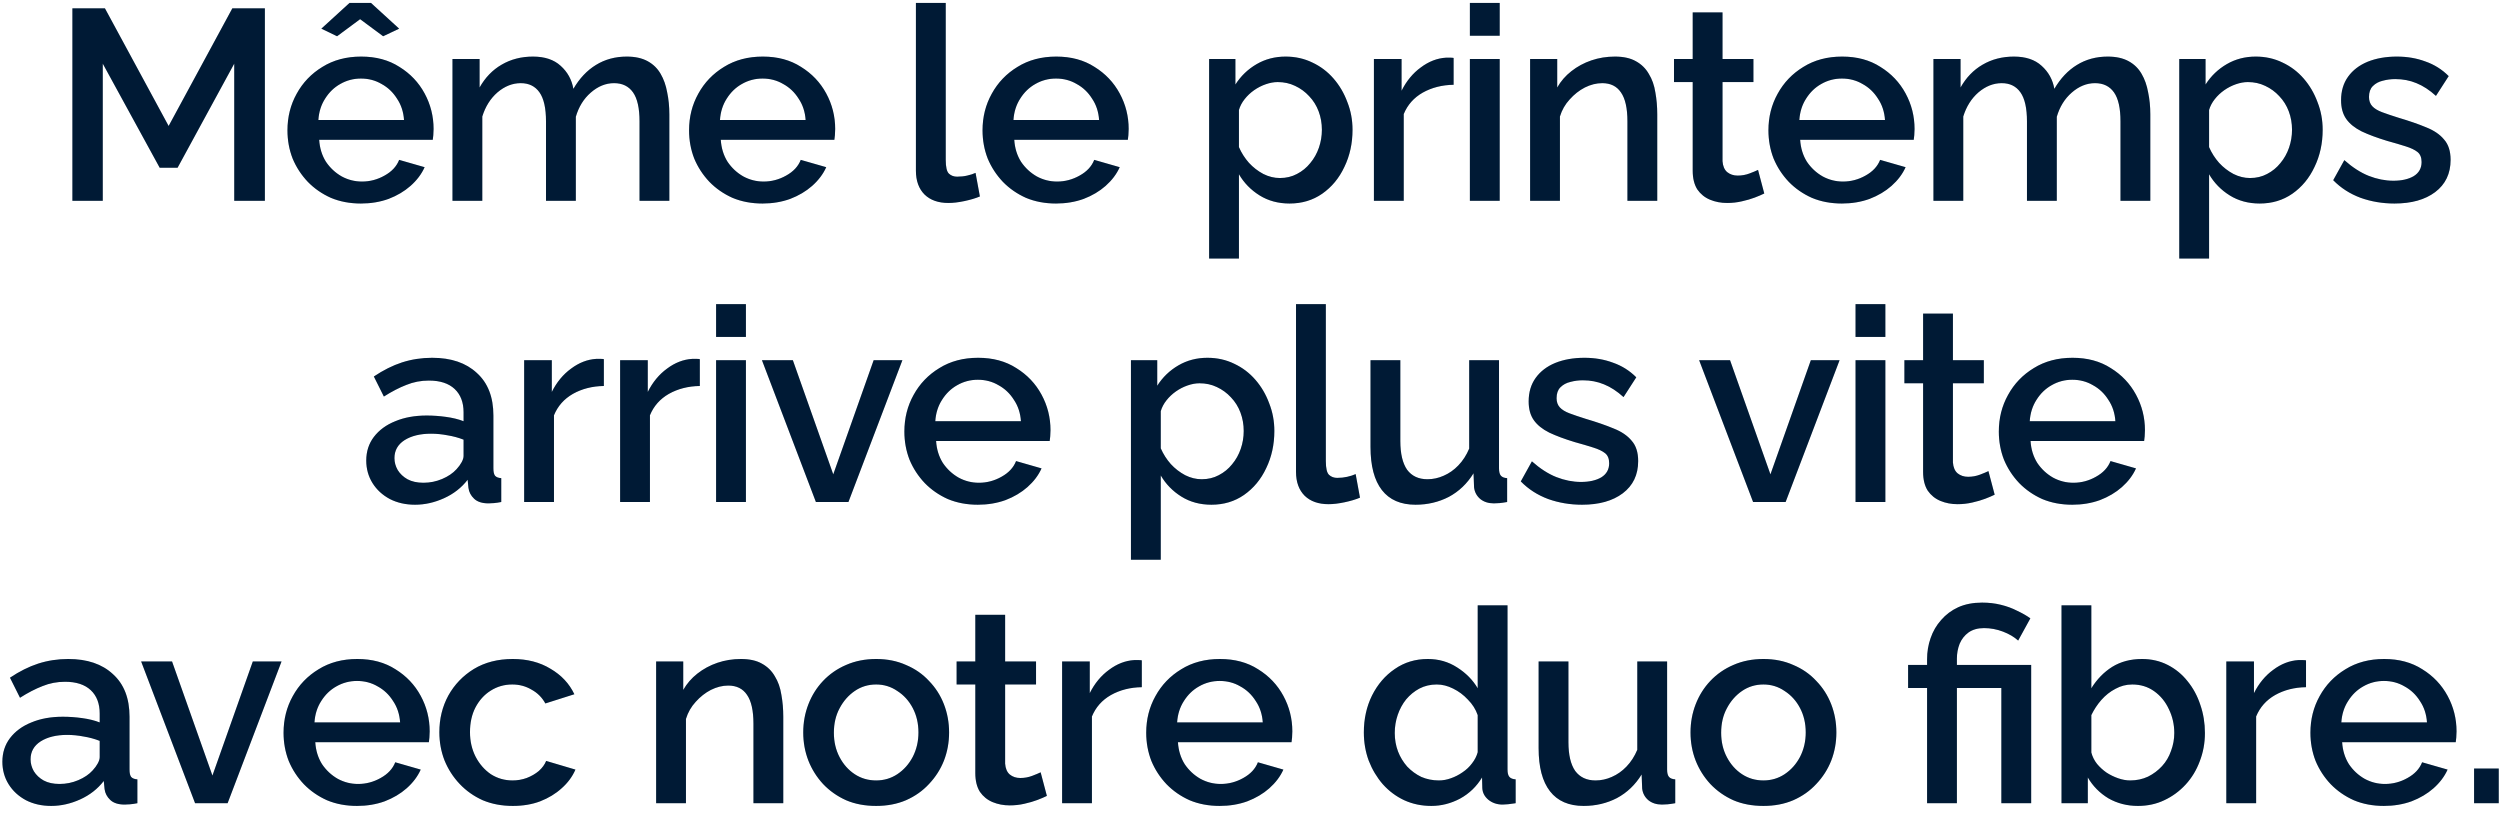 <svg width="249" height="81" viewBox="0 0 249 81" fill="none" xmlns="http://www.w3.org/2000/svg">
<path d="M23.33 20V6.338L17.687 16.706H15.905L10.235 6.338V20H7.211V0.83H10.451L16.796 12.548L23.141 0.83H26.381V20H23.33ZM35.948 20.27C34.85 20.27 33.851 20.081 32.951 19.703C32.069 19.307 31.304 18.776 30.656 18.11C30.008 17.426 29.504 16.652 29.144 15.788C28.802 14.906 28.631 13.97 28.631 12.98C28.631 11.648 28.937 10.433 29.549 9.335C30.161 8.219 31.016 7.328 32.114 6.662C33.212 5.978 34.499 5.636 35.975 5.636C37.451 5.636 38.72 5.978 39.782 6.662C40.862 7.328 41.699 8.21 42.293 9.308C42.887 10.406 43.184 11.585 43.184 12.845C43.184 13.061 43.175 13.268 43.157 13.466C43.139 13.646 43.121 13.799 43.103 13.925H31.79C31.844 14.753 32.069 15.482 32.465 16.112C32.879 16.724 33.401 17.21 34.031 17.57C34.661 17.912 35.336 18.083 36.056 18.083C36.848 18.083 37.595 17.885 38.297 17.489C39.017 17.093 39.503 16.571 39.755 15.923L42.293 16.652C41.987 17.336 41.519 17.957 40.889 18.515C40.277 19.055 39.548 19.487 38.702 19.811C37.856 20.117 36.938 20.27 35.948 20.27ZM31.709 11.954H40.241C40.187 11.144 39.953 10.433 39.539 9.821C39.143 9.191 38.63 8.705 38 8.363C37.388 8.003 36.704 7.823 35.948 7.823C35.21 7.823 34.526 8.003 33.896 8.363C33.284 8.705 32.78 9.191 32.384 9.821C31.988 10.433 31.763 11.144 31.709 11.954ZM32.006 2.855L34.814 0.29H36.947L39.755 2.855L38.162 3.611L35.867 1.91L33.572 3.611L32.006 2.855ZM66.667 20H63.697V12.089C63.697 10.775 63.481 9.812 63.049 9.2C62.617 8.588 61.987 8.282 61.159 8.282C60.331 8.282 59.557 8.597 58.837 9.227C58.135 9.839 57.64 10.64 57.352 11.63V20H54.382V12.089C54.382 10.775 54.166 9.812 53.734 9.2C53.302 8.588 52.681 8.282 51.871 8.282C51.043 8.282 50.269 8.588 49.549 9.2C48.847 9.812 48.343 10.613 48.037 11.603V20H45.067V5.879H47.767V8.714C48.325 7.724 49.054 6.968 49.954 6.446C50.872 5.906 51.916 5.636 53.086 5.636C54.256 5.636 55.174 5.942 55.84 6.554C56.524 7.166 56.947 7.931 57.109 8.849C57.721 7.805 58.468 7.013 59.35 6.473C60.25 5.915 61.276 5.636 62.428 5.636C63.256 5.636 63.949 5.789 64.507 6.095C65.065 6.401 65.497 6.824 65.803 7.364C66.109 7.886 66.325 8.498 66.451 9.2C66.595 9.884 66.667 10.613 66.667 11.387V20ZM75.948 20.27C74.85 20.27 73.851 20.081 72.951 19.703C72.069 19.307 71.304 18.776 70.656 18.11C70.008 17.426 69.504 16.652 69.144 15.788C68.802 14.906 68.631 13.97 68.631 12.98C68.631 11.648 68.937 10.433 69.549 9.335C70.161 8.219 71.016 7.328 72.114 6.662C73.212 5.978 74.499 5.636 75.975 5.636C77.451 5.636 78.72 5.978 79.782 6.662C80.862 7.328 81.699 8.21 82.293 9.308C82.887 10.406 83.184 11.585 83.184 12.845C83.184 13.061 83.175 13.268 83.157 13.466C83.139 13.646 83.121 13.799 83.103 13.925H71.79C71.844 14.753 72.069 15.482 72.465 16.112C72.879 16.724 73.401 17.21 74.031 17.57C74.661 17.912 75.336 18.083 76.056 18.083C76.848 18.083 77.595 17.885 78.297 17.489C79.017 17.093 79.503 16.571 79.755 15.923L82.293 16.652C81.987 17.336 81.519 17.957 80.889 18.515C80.277 19.055 79.548 19.487 78.702 19.811C77.856 20.117 76.938 20.27 75.948 20.27ZM71.709 11.954H80.241C80.187 11.144 79.953 10.433 79.539 9.821C79.143 9.191 78.63 8.705 78 8.363C77.388 8.003 76.704 7.823 75.948 7.823C75.21 7.823 74.526 8.003 73.896 8.363C73.284 8.705 72.78 9.191 72.384 9.821C71.988 10.433 71.763 11.144 71.709 11.954ZM91.225 0.29H94.195V15.923C94.195 16.643 94.303 17.102 94.519 17.3C94.735 17.498 95.005 17.597 95.329 17.597C95.689 17.597 96.022 17.561 96.328 17.489C96.652 17.417 96.931 17.327 97.165 17.219L97.597 19.568C97.165 19.748 96.652 19.901 96.058 20.027C95.464 20.153 94.933 20.216 94.465 20.216C93.457 20.216 92.665 19.937 92.089 19.379C91.513 18.803 91.225 18.011 91.225 17.003V0.29ZM105.178 20.27C104.08 20.27 103.081 20.081 102.181 19.703C101.299 19.307 100.534 18.776 99.886 18.11C99.238 17.426 98.734 16.652 98.374 15.788C98.032 14.906 97.861 13.97 97.861 12.98C97.861 11.648 98.167 10.433 98.779 9.335C99.391 8.219 100.246 7.328 101.344 6.662C102.442 5.978 103.729 5.636 105.205 5.636C106.681 5.636 107.95 5.978 109.012 6.662C110.092 7.328 110.929 8.21 111.523 9.308C112.117 10.406 112.414 11.585 112.414 12.845C112.414 13.061 112.405 13.268 112.387 13.466C112.369 13.646 112.351 13.799 112.333 13.925H101.02C101.074 14.753 101.299 15.482 101.695 16.112C102.109 16.724 102.631 17.21 103.261 17.57C103.891 17.912 104.566 18.083 105.286 18.083C106.078 18.083 106.825 17.885 107.527 17.489C108.247 17.093 108.733 16.571 108.985 15.923L111.523 16.652C111.217 17.336 110.749 17.957 110.119 18.515C109.507 19.055 108.778 19.487 107.932 19.811C107.086 20.117 106.168 20.27 105.178 20.27ZM100.939 11.954H109.471C109.417 11.144 109.183 10.433 108.769 9.821C108.373 9.191 107.86 8.705 107.23 8.363C106.618 8.003 105.934 7.823 105.178 7.823C104.44 7.823 103.756 8.003 103.126 8.363C102.514 8.705 102.01 9.191 101.614 9.821C101.218 10.433 100.993 11.144 100.939 11.954ZM128.447 20.27C127.313 20.27 126.314 20 125.45 19.46C124.586 18.92 123.902 18.218 123.398 17.354V25.751H120.428V5.879H123.047V8.417C123.587 7.571 124.289 6.896 125.153 6.392C126.017 5.888 126.98 5.636 128.042 5.636C129.014 5.636 129.905 5.834 130.715 6.23C131.525 6.608 132.227 7.139 132.821 7.823C133.415 8.507 133.874 9.29 134.198 10.172C134.54 11.036 134.711 11.954 134.711 12.926C134.711 14.276 134.441 15.509 133.901 16.625C133.379 17.741 132.641 18.632 131.687 19.298C130.751 19.946 129.671 20.27 128.447 20.27ZM127.475 17.732C128.105 17.732 128.672 17.597 129.176 17.327C129.698 17.057 130.139 16.697 130.499 16.247C130.877 15.797 131.165 15.284 131.363 14.708C131.561 14.132 131.66 13.538 131.66 12.926C131.66 12.278 131.552 11.666 131.336 11.09C131.12 10.514 130.805 10.01 130.391 9.578C129.995 9.146 129.527 8.804 128.987 8.552C128.465 8.3 127.889 8.174 127.259 8.174C126.881 8.174 126.485 8.246 126.071 8.39C125.657 8.534 125.27 8.732 124.91 8.984C124.55 9.236 124.235 9.533 123.965 9.875C123.695 10.217 123.506 10.577 123.398 10.955V14.654C123.65 15.23 123.983 15.752 124.397 16.22C124.811 16.67 125.288 17.039 125.828 17.327C126.368 17.597 126.917 17.732 127.475 17.732ZM144.78 8.444C143.628 8.462 142.602 8.723 141.702 9.227C140.82 9.731 140.19 10.442 139.812 11.36V20H136.842V5.879H139.596V9.038C140.082 8.066 140.721 7.292 141.513 6.716C142.305 6.122 143.142 5.798 144.024 5.744C144.204 5.744 144.348 5.744 144.456 5.744C144.582 5.744 144.69 5.753 144.78 5.771V8.444ZM146.4 20V5.879H149.37V20H146.4ZM146.4 3.557V0.29H149.37V3.557H146.4ZM165.062 20H162.092V12.089C162.092 10.775 161.876 9.812 161.444 9.2C161.03 8.588 160.409 8.282 159.581 8.282C159.005 8.282 158.429 8.426 157.853 8.714C157.295 9.002 156.791 9.398 156.341 9.902C155.891 10.388 155.567 10.955 155.369 11.603V20H152.399V5.879H155.099V8.714C155.459 8.084 155.927 7.544 156.503 7.094C157.097 6.626 157.763 6.266 158.501 6.014C159.239 5.762 160.022 5.636 160.85 5.636C161.696 5.636 162.389 5.789 162.929 6.095C163.487 6.401 163.919 6.824 164.225 7.364C164.549 7.886 164.765 8.498 164.873 9.2C164.999 9.884 165.062 10.613 165.062 11.387V20ZM175.721 19.271C175.469 19.397 175.154 19.532 174.776 19.676C174.398 19.82 173.966 19.946 173.48 20.054C173.012 20.162 172.526 20.216 172.022 20.216C171.41 20.216 170.843 20.108 170.321 19.892C169.799 19.676 169.376 19.334 169.052 18.866C168.746 18.38 168.593 17.759 168.593 17.003V8.174H166.73V5.879H168.593V1.235H171.563V5.879H174.641V8.174H171.563V16.058C171.599 16.544 171.752 16.904 172.022 17.138C172.31 17.372 172.661 17.489 173.075 17.489C173.489 17.489 173.885 17.417 174.263 17.273C174.641 17.129 174.92 17.012 175.1 16.922L175.721 19.271ZM183.453 20.27C182.355 20.27 181.356 20.081 180.456 19.703C179.574 19.307 178.809 18.776 178.161 18.11C177.513 17.426 177.009 16.652 176.649 15.788C176.307 14.906 176.136 13.97 176.136 12.98C176.136 11.648 176.442 10.433 177.054 9.335C177.666 8.219 178.521 7.328 179.619 6.662C180.717 5.978 182.004 5.636 183.48 5.636C184.956 5.636 186.225 5.978 187.287 6.662C188.367 7.328 189.204 8.21 189.798 9.308C190.392 10.406 190.689 11.585 190.689 12.845C190.689 13.061 190.68 13.268 190.662 13.466C190.644 13.646 190.626 13.799 190.608 13.925H179.295C179.349 14.753 179.574 15.482 179.97 16.112C180.384 16.724 180.906 17.21 181.536 17.57C182.166 17.912 182.841 18.083 183.561 18.083C184.353 18.083 185.1 17.885 185.802 17.489C186.522 17.093 187.008 16.571 187.26 15.923L189.798 16.652C189.492 17.336 189.024 17.957 188.394 18.515C187.782 19.055 187.053 19.487 186.207 19.811C185.361 20.117 184.443 20.27 183.453 20.27ZM179.214 11.954H187.746C187.692 11.144 187.458 10.433 187.044 9.821C186.648 9.191 186.135 8.705 185.505 8.363C184.893 8.003 184.209 7.823 183.453 7.823C182.715 7.823 182.031 8.003 181.401 8.363C180.789 8.705 180.285 9.191 179.889 9.821C179.493 10.433 179.268 11.144 179.214 11.954ZM214.171 20H211.201V12.089C211.201 10.775 210.985 9.812 210.553 9.2C210.121 8.588 209.491 8.282 208.663 8.282C207.835 8.282 207.061 8.597 206.341 9.227C205.639 9.839 205.144 10.64 204.856 11.63V20H201.886V12.089C201.886 10.775 201.67 9.812 201.238 9.2C200.806 8.588 200.185 8.282 199.375 8.282C198.547 8.282 197.773 8.588 197.053 9.2C196.351 9.812 195.847 10.613 195.541 11.603V20H192.571V5.879H195.271V8.714C195.829 7.724 196.558 6.968 197.458 6.446C198.376 5.906 199.42 5.636 200.59 5.636C201.76 5.636 202.678 5.942 203.344 6.554C204.028 7.166 204.451 7.931 204.613 8.849C205.225 7.805 205.972 7.013 206.854 6.473C207.754 5.915 208.78 5.636 209.932 5.636C210.76 5.636 211.453 5.789 212.011 6.095C212.569 6.401 213.001 6.824 213.307 7.364C213.613 7.886 213.829 8.498 213.955 9.2C214.099 9.884 214.171 10.613 214.171 11.387V20ZM225.073 20.27C223.939 20.27 222.94 20 222.076 19.46C221.212 18.92 220.528 18.218 220.024 17.354V25.751H217.054V5.879H219.673V8.417C220.213 7.571 220.915 6.896 221.779 6.392C222.643 5.888 223.606 5.636 224.668 5.636C225.64 5.636 226.531 5.834 227.341 6.23C228.151 6.608 228.853 7.139 229.447 7.823C230.041 8.507 230.5 9.29 230.824 10.172C231.166 11.036 231.337 11.954 231.337 12.926C231.337 14.276 231.067 15.509 230.527 16.625C230.005 17.741 229.267 18.632 228.313 19.298C227.377 19.946 226.297 20.27 225.073 20.27ZM224.101 17.732C224.731 17.732 225.298 17.597 225.802 17.327C226.324 17.057 226.765 16.697 227.125 16.247C227.503 15.797 227.791 15.284 227.989 14.708C228.187 14.132 228.286 13.538 228.286 12.926C228.286 12.278 228.178 11.666 227.962 11.09C227.746 10.514 227.431 10.01 227.017 9.578C226.621 9.146 226.153 8.804 225.613 8.552C225.091 8.3 224.515 8.174 223.885 8.174C223.507 8.174 223.111 8.246 222.697 8.39C222.283 8.534 221.896 8.732 221.536 8.984C221.176 9.236 220.861 9.533 220.591 9.875C220.321 10.217 220.132 10.577 220.024 10.955V14.654C220.276 15.23 220.609 15.752 221.023 16.22C221.437 16.67 221.914 17.039 222.454 17.327C222.994 17.597 223.543 17.732 224.101 17.732ZM238.49 20.27C237.302 20.27 236.177 20.081 235.115 19.703C234.053 19.307 233.144 18.722 232.388 17.948L233.495 15.95C234.305 16.67 235.115 17.192 235.925 17.516C236.753 17.84 237.572 18.002 238.382 18.002C239.21 18.002 239.885 17.849 240.407 17.543C240.929 17.219 241.19 16.751 241.19 16.139C241.19 15.689 241.055 15.356 240.785 15.14C240.515 14.924 240.119 14.735 239.597 14.573C239.093 14.411 238.481 14.231 237.761 14.033C236.753 13.727 235.907 13.412 235.223 13.088C234.539 12.746 234.026 12.332 233.684 11.846C233.342 11.36 233.171 10.739 233.171 9.983C233.171 9.065 233.405 8.282 233.873 7.634C234.341 6.986 234.989 6.491 235.817 6.149C236.663 5.807 237.635 5.636 238.733 5.636C239.759 5.636 240.704 5.798 241.568 6.122C242.45 6.428 243.224 6.914 243.89 7.58L242.621 9.551C241.991 8.975 241.343 8.552 240.677 8.282C240.029 8.012 239.327 7.877 238.571 7.877C238.139 7.877 237.725 7.931 237.329 8.039C236.933 8.129 236.6 8.309 236.33 8.579C236.078 8.831 235.952 9.191 235.952 9.659C235.952 10.037 236.06 10.343 236.276 10.577C236.492 10.811 236.816 11.009 237.248 11.171C237.68 11.333 238.211 11.513 238.841 11.711C239.939 12.035 240.875 12.359 241.649 12.683C242.423 12.989 243.017 13.394 243.431 13.898C243.863 14.384 244.079 15.059 244.079 15.923C244.079 17.291 243.566 18.362 242.54 19.136C241.532 19.892 240.182 20.27 238.49 20.27ZM36.479 45.869C36.479 44.969 36.731 44.186 37.235 43.52C37.757 42.836 38.468 42.314 39.368 41.954C40.268 41.576 41.312 41.387 42.5 41.387C43.13 41.387 43.769 41.432 44.417 41.522C45.083 41.612 45.668 41.756 46.172 41.954V41.063C46.172 40.073 45.875 39.299 45.281 38.741C44.687 38.183 43.832 37.904 42.716 37.904C41.924 37.904 41.177 38.048 40.475 38.336C39.773 38.606 39.026 38.993 38.234 39.497L37.235 37.499C38.171 36.869 39.107 36.401 40.043 36.095C40.997 35.789 41.996 35.636 43.04 35.636C44.93 35.636 46.415 36.14 47.495 37.148C48.593 38.138 49.142 39.551 49.142 41.387V46.652C49.142 46.994 49.196 47.237 49.304 47.381C49.43 47.525 49.637 47.606 49.925 47.624V50C49.655 50.054 49.412 50.09 49.196 50.108C48.98 50.126 48.8 50.135 48.656 50.135C48.026 50.135 47.549 49.982 47.225 49.676C46.901 49.37 46.712 49.01 46.658 48.596L46.577 47.786C45.965 48.578 45.182 49.19 44.228 49.622C43.274 50.054 42.311 50.27 41.339 50.27C40.403 50.27 39.566 50.081 38.828 49.703C38.09 49.307 37.514 48.776 37.1 48.11C36.686 47.444 36.479 46.697 36.479 45.869ZM45.47 46.733C45.686 46.499 45.857 46.265 45.983 46.031C46.109 45.797 46.172 45.59 46.172 45.41V43.79C45.668 43.592 45.137 43.448 44.579 43.358C44.021 43.25 43.472 43.196 42.932 43.196C41.852 43.196 40.97 43.412 40.286 43.844C39.62 44.276 39.287 44.87 39.287 45.626C39.287 46.04 39.395 46.436 39.611 46.814C39.845 47.192 40.169 47.498 40.583 47.732C41.015 47.966 41.546 48.083 42.176 48.083C42.824 48.083 43.445 47.957 44.039 47.705C44.633 47.453 45.11 47.129 45.47 46.733ZM60.144 38.444C58.992 38.462 57.966 38.723 57.066 39.227C56.184 39.731 55.554 40.442 55.176 41.36V50H52.206V35.879H54.96V39.038C55.446 38.066 56.085 37.292 56.877 36.716C57.669 36.122 58.506 35.798 59.388 35.744C59.568 35.744 59.712 35.744 59.82 35.744C59.946 35.744 60.054 35.753 60.144 35.771V38.444ZM69.702 38.444C68.55 38.462 67.524 38.723 66.624 39.227C65.742 39.731 65.112 40.442 64.734 41.36V50H61.764V35.879H64.518V39.038C65.004 38.066 65.643 37.292 66.435 36.716C67.227 36.122 68.064 35.798 68.946 35.744C69.126 35.744 69.27 35.744 69.378 35.744C69.504 35.744 69.612 35.753 69.702 35.771V38.444ZM71.323 50V35.879H74.293V50H71.323ZM71.323 33.557V30.29H74.293V33.557H71.323ZM81.264 50L75.891 35.879H78.969L82.992 47.246L87.015 35.879H89.877L84.504 50H81.264ZM97.393 50.27C96.295 50.27 95.296 50.081 94.396 49.703C93.514 49.307 92.749 48.776 92.101 48.11C91.453 47.426 90.949 46.652 90.589 45.788C90.247 44.906 90.076 43.97 90.076 42.98C90.076 41.648 90.382 40.433 90.994 39.335C91.606 38.219 92.461 37.328 93.559 36.662C94.657 35.978 95.944 35.636 97.42 35.636C98.896 35.636 100.165 35.978 101.227 36.662C102.307 37.328 103.144 38.21 103.738 39.308C104.332 40.406 104.629 41.585 104.629 42.845C104.629 43.061 104.62 43.268 104.602 43.466C104.584 43.646 104.566 43.799 104.548 43.925H93.235C93.289 44.753 93.514 45.482 93.91 46.112C94.324 46.724 94.846 47.21 95.476 47.57C96.106 47.912 96.781 48.083 97.501 48.083C98.293 48.083 99.04 47.885 99.742 47.489C100.462 47.093 100.948 46.571 101.2 45.923L103.738 46.652C103.432 47.336 102.964 47.957 102.334 48.515C101.722 49.055 100.993 49.487 100.147 49.811C99.301 50.117 98.383 50.27 97.393 50.27ZM93.154 41.954H101.686C101.632 41.144 101.398 40.433 100.984 39.821C100.588 39.191 100.075 38.705 99.445 38.363C98.833 38.003 98.149 37.823 97.393 37.823C96.655 37.823 95.971 38.003 95.341 38.363C94.729 38.705 94.225 39.191 93.829 39.821C93.433 40.433 93.208 41.144 93.154 41.954ZM120.661 50.27C119.527 50.27 118.528 50 117.664 49.46C116.8 48.92 116.116 48.218 115.612 47.354V55.751H112.642V35.879H115.261V38.417C115.801 37.571 116.503 36.896 117.367 36.392C118.231 35.888 119.194 35.636 120.256 35.636C121.228 35.636 122.119 35.834 122.929 36.23C123.739 36.608 124.441 37.139 125.035 37.823C125.629 38.507 126.088 39.29 126.412 40.172C126.754 41.036 126.925 41.954 126.925 42.926C126.925 44.276 126.655 45.509 126.115 46.625C125.593 47.741 124.855 48.632 123.901 49.298C122.965 49.946 121.885 50.27 120.661 50.27ZM119.689 47.732C120.319 47.732 120.886 47.597 121.39 47.327C121.912 47.057 122.353 46.697 122.713 46.247C123.091 45.797 123.379 45.284 123.577 44.708C123.775 44.132 123.874 43.538 123.874 42.926C123.874 42.278 123.766 41.666 123.55 41.09C123.334 40.514 123.019 40.01 122.605 39.578C122.209 39.146 121.741 38.804 121.201 38.552C120.679 38.3 120.103 38.174 119.473 38.174C119.095 38.174 118.699 38.246 118.285 38.39C117.871 38.534 117.484 38.732 117.124 38.984C116.764 39.236 116.449 39.533 116.179 39.875C115.909 40.217 115.72 40.577 115.612 40.955V44.654C115.864 45.23 116.197 45.752 116.611 46.22C117.025 46.67 117.502 47.039 118.042 47.327C118.582 47.597 119.131 47.732 119.689 47.732ZM129.083 30.29H132.053V45.923C132.053 46.643 132.161 47.102 132.377 47.3C132.593 47.498 132.863 47.597 133.187 47.597C133.547 47.597 133.88 47.561 134.186 47.489C134.51 47.417 134.789 47.327 135.023 47.219L135.455 49.568C135.023 49.748 134.51 49.901 133.916 50.027C133.322 50.153 132.791 50.216 132.323 50.216C131.315 50.216 130.523 49.937 129.947 49.379C129.371 48.803 129.083 48.011 129.083 47.003V30.29ZM136.503 44.519V35.879H139.473V43.925C139.473 45.185 139.698 46.139 140.148 46.787C140.616 47.417 141.291 47.732 142.173 47.732C142.731 47.732 143.271 47.615 143.793 47.381C144.333 47.147 144.819 46.805 145.251 46.355C145.701 45.887 146.061 45.329 146.331 44.681V35.879H149.301V46.652C149.301 46.994 149.364 47.237 149.49 47.381C149.616 47.525 149.823 47.606 150.111 47.624V50C149.805 50.054 149.553 50.09 149.355 50.108C149.157 50.126 148.968 50.135 148.788 50.135C148.248 50.135 147.798 49.991 147.438 49.703C147.078 49.397 146.871 49.01 146.817 48.542L146.763 47.138C146.133 48.164 145.314 48.947 144.306 49.487C143.298 50.009 142.191 50.27 140.985 50.27C139.509 50.27 138.393 49.784 137.637 48.812C136.881 47.84 136.503 46.409 136.503 44.519ZM157.573 50.27C156.385 50.27 155.26 50.081 154.198 49.703C153.136 49.307 152.227 48.722 151.471 47.948L152.578 45.95C153.388 46.67 154.198 47.192 155.008 47.516C155.836 47.84 156.655 48.002 157.465 48.002C158.293 48.002 158.968 47.849 159.49 47.543C160.012 47.219 160.273 46.751 160.273 46.139C160.273 45.689 160.138 45.356 159.868 45.14C159.598 44.924 159.202 44.735 158.68 44.573C158.176 44.411 157.564 44.231 156.844 44.033C155.836 43.727 154.99 43.412 154.306 43.088C153.622 42.746 153.109 42.332 152.767 41.846C152.425 41.36 152.254 40.739 152.254 39.983C152.254 39.065 152.488 38.282 152.956 37.634C153.424 36.986 154.072 36.491 154.9 36.149C155.746 35.807 156.718 35.636 157.816 35.636C158.842 35.636 159.787 35.798 160.651 36.122C161.533 36.428 162.307 36.914 162.973 37.58L161.704 39.551C161.074 38.975 160.426 38.552 159.76 38.282C159.112 38.012 158.41 37.877 157.654 37.877C157.222 37.877 156.808 37.931 156.412 38.039C156.016 38.129 155.683 38.309 155.413 38.579C155.161 38.831 155.035 39.191 155.035 39.659C155.035 40.037 155.143 40.343 155.359 40.577C155.575 40.811 155.899 41.009 156.331 41.171C156.763 41.333 157.294 41.513 157.924 41.711C159.022 42.035 159.958 42.359 160.732 42.683C161.506 42.989 162.1 43.394 162.514 43.898C162.946 44.384 163.162 45.059 163.162 45.923C163.162 47.291 162.649 48.362 161.623 49.136C160.615 49.892 159.265 50.27 157.573 50.27ZM174.608 50L169.235 35.879H172.313L176.336 47.246L180.359 35.879H183.221L177.848 50H174.608ZM184.812 50V35.879H187.782V50H184.812ZM184.812 33.557V30.29H187.782V33.557H184.812ZM198.669 49.271C198.417 49.397 198.102 49.532 197.724 49.676C197.346 49.82 196.914 49.946 196.428 50.054C195.96 50.162 195.474 50.216 194.97 50.216C194.358 50.216 193.791 50.108 193.269 49.892C192.747 49.676 192.324 49.334 192 48.866C191.694 48.38 191.541 47.759 191.541 47.003V38.174H189.678V35.879H191.541V31.235H194.511V35.879H197.589V38.174H194.511V46.058C194.547 46.544 194.7 46.904 194.97 47.138C195.258 47.372 195.609 47.489 196.023 47.489C196.437 47.489 196.833 47.417 197.211 47.273C197.589 47.129 197.868 47.012 198.048 46.922L198.669 49.271ZM206.4 50.27C205.302 50.27 204.303 50.081 203.403 49.703C202.521 49.307 201.756 48.776 201.108 48.11C200.46 47.426 199.956 46.652 199.596 45.788C199.254 44.906 199.083 43.97 199.083 42.98C199.083 41.648 199.389 40.433 200.001 39.335C200.613 38.219 201.468 37.328 202.566 36.662C203.664 35.978 204.951 35.636 206.427 35.636C207.903 35.636 209.172 35.978 210.234 36.662C211.314 37.328 212.151 38.21 212.745 39.308C213.339 40.406 213.636 41.585 213.636 42.845C213.636 43.061 213.627 43.268 213.609 43.466C213.591 43.646 213.573 43.799 213.555 43.925H202.242C202.296 44.753 202.521 45.482 202.917 46.112C203.331 46.724 203.853 47.21 204.483 47.57C205.113 47.912 205.788 48.083 206.508 48.083C207.3 48.083 208.047 47.885 208.749 47.489C209.469 47.093 209.955 46.571 210.207 45.923L212.745 46.652C212.439 47.336 211.971 47.957 211.341 48.515C210.729 49.055 210 49.487 209.154 49.811C208.308 50.117 207.39 50.27 206.4 50.27ZM202.161 41.954H210.693C210.639 41.144 210.405 40.433 209.991 39.821C209.595 39.191 209.082 38.705 208.452 38.363C207.84 38.003 207.156 37.823 206.4 37.823C205.662 37.823 204.978 38.003 204.348 38.363C203.736 38.705 203.232 39.191 202.836 39.821C202.44 40.433 202.215 41.144 202.161 41.954ZM0.237 75.869C0.237 74.969 0.489 74.186 0.993 73.52C1.515 72.836 2.226 72.314 3.126 71.954C4.026 71.576 5.07 71.387 6.258 71.387C6.888 71.387 7.527 71.432 8.175 71.522C8.841 71.612 9.426 71.756 9.93 71.954V71.063C9.93 70.073 9.633 69.299 9.039 68.741C8.445 68.183 7.59 67.904 6.474 67.904C5.682 67.904 4.935 68.048 4.233 68.336C3.531 68.606 2.784 68.993 1.992 69.497L0.993 67.499C1.929 66.869 2.865 66.401 3.801 66.095C4.755 65.789 5.754 65.636 6.798 65.636C8.688 65.636 10.173 66.14 11.253 67.148C12.351 68.138 12.9 69.551 12.9 71.387V76.652C12.9 76.994 12.954 77.237 13.062 77.381C13.188 77.525 13.395 77.606 13.683 77.624V80C13.413 80.054 13.17 80.09 12.954 80.108C12.738 80.126 12.558 80.135 12.414 80.135C11.784 80.135 11.307 79.982 10.983 79.676C10.659 79.37 10.47 79.01 10.416 78.596L10.335 77.786C9.723 78.578 8.94 79.19 7.986 79.622C7.032 80.054 6.069 80.27 5.097 80.27C4.161 80.27 3.324 80.081 2.586 79.703C1.848 79.307 1.272 78.776 0.858 78.11C0.444 77.444 0.237 76.697 0.237 75.869ZM9.228 76.733C9.444 76.499 9.615 76.265 9.741 76.031C9.867 75.797 9.93 75.59 9.93 75.41V73.79C9.426 73.592 8.895 73.448 8.337 73.358C7.779 73.25 7.23 73.196 6.69 73.196C5.61 73.196 4.728 73.412 4.044 73.844C3.378 74.276 3.045 74.87 3.045 75.626C3.045 76.04 3.153 76.436 3.369 76.814C3.603 77.192 3.927 77.498 4.341 77.732C4.773 77.966 5.304 78.083 5.934 78.083C6.582 78.083 7.203 77.957 7.797 77.705C8.391 77.453 8.868 77.129 9.228 76.733ZM19.43 80L14.057 65.879H17.135L21.158 77.246L25.181 65.879H28.043L22.67 80H19.43ZM35.559 80.27C34.461 80.27 33.462 80.081 32.562 79.703C31.68 79.307 30.915 78.776 30.267 78.11C29.619 77.426 29.115 76.652 28.755 75.788C28.413 74.906 28.242 73.97 28.242 72.98C28.242 71.648 28.548 70.433 29.16 69.335C29.772 68.219 30.627 67.328 31.725 66.662C32.823 65.978 34.11 65.636 35.586 65.636C37.062 65.636 38.331 65.978 39.393 66.662C40.473 67.328 41.31 68.21 41.904 69.308C42.498 70.406 42.795 71.585 42.795 72.845C42.795 73.061 42.786 73.268 42.768 73.466C42.75 73.646 42.732 73.799 42.714 73.925H31.401C31.455 74.753 31.68 75.482 32.076 76.112C32.49 76.724 33.012 77.21 33.642 77.57C34.272 77.912 34.947 78.083 35.667 78.083C36.459 78.083 37.206 77.885 37.908 77.489C38.628 77.093 39.114 76.571 39.366 75.923L41.904 76.652C41.598 77.336 41.13 77.957 40.5 78.515C39.888 79.055 39.159 79.487 38.313 79.811C37.467 80.117 36.549 80.27 35.559 80.27ZM31.32 71.954H39.852C39.798 71.144 39.564 70.433 39.15 69.821C38.754 69.191 38.241 68.705 37.611 68.363C36.999 68.003 36.315 67.823 35.559 67.823C34.821 67.823 34.137 68.003 33.507 68.363C32.895 68.705 32.391 69.191 31.995 69.821C31.599 70.433 31.374 71.144 31.32 71.954ZM51.077 80.27C49.979 80.27 48.98 80.081 48.08 79.703C47.198 79.307 46.433 78.767 45.785 78.083C45.137 77.399 44.633 76.616 44.273 75.734C43.931 74.852 43.76 73.916 43.76 72.926C43.76 71.594 44.057 70.379 44.651 69.281C45.263 68.183 46.109 67.301 47.189 66.635C48.287 65.969 49.583 65.636 51.077 65.636C52.517 65.636 53.768 65.96 54.83 66.608C55.91 67.238 56.702 68.084 57.206 69.146L54.317 70.064C53.993 69.47 53.534 69.011 52.94 68.687C52.364 68.345 51.725 68.174 51.023 68.174C50.231 68.174 49.511 68.381 48.863 68.795C48.233 69.191 47.729 69.749 47.351 70.469C46.991 71.171 46.811 71.99 46.811 72.926C46.811 73.826 47 74.645 47.378 75.383C47.756 76.103 48.26 76.679 48.89 77.111C49.538 77.525 50.258 77.732 51.05 77.732C51.536 77.732 52.004 77.651 52.454 77.489C52.922 77.309 53.327 77.075 53.669 76.787C54.011 76.481 54.254 76.148 54.398 75.788L57.314 76.652C57.008 77.354 56.549 77.975 55.937 78.515C55.343 79.055 54.632 79.487 53.804 79.811C52.994 80.117 52.085 80.27 51.077 80.27ZM78.014 80H75.044V72.089C75.044 70.775 74.828 69.812 74.396 69.2C73.982 68.588 73.361 68.282 72.533 68.282C71.957 68.282 71.381 68.426 70.805 68.714C70.247 69.002 69.743 69.398 69.293 69.902C68.843 70.388 68.519 70.955 68.321 71.603V80H65.351V65.879H68.051V68.714C68.411 68.084 68.879 67.544 69.455 67.094C70.049 66.626 70.715 66.266 71.453 66.014C72.191 65.762 72.974 65.636 73.802 65.636C74.648 65.636 75.341 65.789 75.881 66.095C76.439 66.401 76.871 66.824 77.177 67.364C77.501 67.886 77.717 68.498 77.825 69.2C77.951 69.884 78.014 70.613 78.014 71.387V80ZM87.266 80.27C86.15 80.27 85.151 80.081 84.269 79.703C83.387 79.307 82.622 78.767 81.974 78.083C81.344 77.399 80.858 76.625 80.516 75.761C80.174 74.879 80.003 73.943 80.003 72.953C80.003 71.963 80.174 71.027 80.516 70.145C80.858 69.263 81.344 68.489 81.974 67.823C82.622 67.139 83.387 66.608 84.269 66.23C85.169 65.834 86.168 65.636 87.266 65.636C88.364 65.636 89.354 65.834 90.236 66.23C91.136 66.608 91.901 67.139 92.531 67.823C93.179 68.489 93.674 69.263 94.016 70.145C94.358 71.027 94.529 71.963 94.529 72.953C94.529 73.943 94.358 74.879 94.016 75.761C93.674 76.625 93.179 77.399 92.531 78.083C91.901 78.767 91.136 79.307 90.236 79.703C89.354 80.081 88.364 80.27 87.266 80.27ZM83.054 72.98C83.054 73.88 83.243 74.69 83.621 75.41C83.999 76.13 84.503 76.697 85.133 77.111C85.763 77.525 86.474 77.732 87.266 77.732C88.04 77.732 88.742 77.525 89.372 77.111C90.02 76.679 90.533 76.103 90.911 75.383C91.289 74.645 91.478 73.835 91.478 72.953C91.478 72.053 91.289 71.243 90.911 70.523C90.533 69.803 90.02 69.236 89.372 68.822C88.742 68.39 88.04 68.174 87.266 68.174C86.474 68.174 85.763 68.39 85.133 68.822C84.503 69.254 83.999 69.83 83.621 70.55C83.243 71.252 83.054 72.062 83.054 72.98ZM104.269 79.271C104.017 79.397 103.702 79.532 103.324 79.676C102.946 79.82 102.514 79.946 102.028 80.054C101.56 80.162 101.074 80.216 100.57 80.216C99.958 80.216 99.391 80.108 98.869 79.892C98.347 79.676 97.924 79.334 97.6 78.866C97.294 78.38 97.141 77.759 97.141 77.003V68.174H95.278V65.879H97.141V61.235H100.111V65.879H103.189V68.174H100.111V76.058C100.147 76.544 100.3 76.904 100.57 77.138C100.858 77.372 101.209 77.489 101.623 77.489C102.037 77.489 102.433 77.417 102.811 77.273C103.189 77.129 103.468 77.012 103.648 76.922L104.269 79.271ZM113.724 68.444C112.572 68.462 111.546 68.723 110.646 69.227C109.764 69.731 109.134 70.442 108.756 71.36V80H105.786V65.879H108.54V69.038C109.026 68.066 109.665 67.292 110.457 66.716C111.249 66.122 112.086 65.798 112.968 65.744C113.148 65.744 113.292 65.744 113.4 65.744C113.526 65.744 113.634 65.753 113.724 65.771V68.444ZM121.48 80.27C120.382 80.27 119.383 80.081 118.483 79.703C117.601 79.307 116.836 78.776 116.188 78.11C115.54 77.426 115.036 76.652 114.676 75.788C114.334 74.906 114.163 73.97 114.163 72.98C114.163 71.648 114.469 70.433 115.081 69.335C115.693 68.219 116.548 67.328 117.646 66.662C118.744 65.978 120.031 65.636 121.507 65.636C122.983 65.636 124.252 65.978 125.314 66.662C126.394 67.328 127.231 68.21 127.825 69.308C128.419 70.406 128.716 71.585 128.716 72.845C128.716 73.061 128.707 73.268 128.689 73.466C128.671 73.646 128.653 73.799 128.635 73.925H117.322C117.376 74.753 117.601 75.482 117.997 76.112C118.411 76.724 118.933 77.21 119.563 77.57C120.193 77.912 120.868 78.083 121.588 78.083C122.38 78.083 123.127 77.885 123.829 77.489C124.549 77.093 125.035 76.571 125.287 75.923L127.825 76.652C127.519 77.336 127.051 77.957 126.421 78.515C125.809 79.055 125.08 79.487 124.234 79.811C123.388 80.117 122.47 80.27 121.48 80.27ZM117.241 71.954H125.773C125.719 71.144 125.485 70.433 125.071 69.821C124.675 69.191 124.162 68.705 123.532 68.363C122.92 68.003 122.236 67.823 121.48 67.823C120.742 67.823 120.058 68.003 119.428 68.363C118.816 68.705 118.312 69.191 117.916 69.821C117.52 70.433 117.295 71.144 117.241 71.954ZM135.839 72.953C135.839 71.603 136.109 70.379 136.649 69.281C137.207 68.165 137.963 67.283 138.917 66.635C139.871 65.969 140.969 65.636 142.211 65.636C143.291 65.636 144.263 65.915 145.127 66.473C146.009 67.031 146.693 67.724 147.179 68.552V60.29H150.149V76.652C150.149 76.994 150.212 77.237 150.338 77.381C150.464 77.525 150.671 77.606 150.959 77.624V80C150.401 80.09 149.969 80.135 149.663 80.135C149.105 80.135 148.628 79.973 148.232 79.649C147.854 79.325 147.656 78.938 147.638 78.488L147.611 77.435C147.071 78.335 146.342 79.037 145.424 79.541C144.506 80.027 143.552 80.27 142.562 80.27C141.59 80.27 140.69 80.081 139.862 79.703C139.052 79.325 138.341 78.794 137.729 78.11C137.135 77.426 136.667 76.643 136.325 75.761C136.001 74.879 135.839 73.943 135.839 72.953ZM147.179 74.924V71.225C146.981 70.649 146.657 70.136 146.207 69.686C145.775 69.218 145.28 68.849 144.722 68.579C144.182 68.309 143.642 68.174 143.102 68.174C142.472 68.174 141.896 68.309 141.374 68.579C140.87 68.849 140.429 69.209 140.051 69.659C139.691 70.109 139.412 70.622 139.214 71.198C139.016 71.774 138.917 72.377 138.917 73.007C138.917 73.655 139.025 74.267 139.241 74.843C139.457 75.401 139.763 75.905 140.159 76.355C140.573 76.787 141.041 77.129 141.563 77.381C142.103 77.615 142.688 77.732 143.318 77.732C143.714 77.732 144.11 77.66 144.506 77.516C144.92 77.372 145.307 77.174 145.667 76.922C146.045 76.67 146.36 76.373 146.612 76.031C146.882 75.689 147.071 75.32 147.179 74.924ZM153.246 74.519V65.879H156.216V73.925C156.216 75.185 156.441 76.139 156.891 76.787C157.359 77.417 158.034 77.732 158.916 77.732C159.474 77.732 160.014 77.615 160.536 77.381C161.076 77.147 161.562 76.805 161.994 76.355C162.444 75.887 162.804 75.329 163.074 74.681V65.879H166.044V76.652C166.044 76.994 166.107 77.237 166.233 77.381C166.359 77.525 166.566 77.606 166.854 77.624V80C166.548 80.054 166.296 80.09 166.098 80.108C165.9 80.126 165.711 80.135 165.531 80.135C164.991 80.135 164.541 79.991 164.181 79.703C163.821 79.397 163.614 79.01 163.56 78.542L163.506 77.138C162.876 78.164 162.057 78.947 161.049 79.487C160.041 80.009 158.934 80.27 157.728 80.27C156.252 80.27 155.136 79.784 154.38 78.812C153.624 77.84 153.246 76.409 153.246 74.519ZM175.639 80.27C174.523 80.27 173.524 80.081 172.642 79.703C171.76 79.307 170.995 78.767 170.347 78.083C169.717 77.399 169.231 76.625 168.889 75.761C168.547 74.879 168.376 73.943 168.376 72.953C168.376 71.963 168.547 71.027 168.889 70.145C169.231 69.263 169.717 68.489 170.347 67.823C170.995 67.139 171.76 66.608 172.642 66.23C173.542 65.834 174.541 65.636 175.639 65.636C176.737 65.636 177.727 65.834 178.609 66.23C179.509 66.608 180.274 67.139 180.904 67.823C181.552 68.489 182.047 69.263 182.389 70.145C182.731 71.027 182.902 71.963 182.902 72.953C182.902 73.943 182.731 74.879 182.389 75.761C182.047 76.625 181.552 77.399 180.904 78.083C180.274 78.767 179.509 79.307 178.609 79.703C177.727 80.081 176.737 80.27 175.639 80.27ZM171.427 72.98C171.427 73.88 171.616 74.69 171.994 75.41C172.372 76.13 172.876 76.697 173.506 77.111C174.136 77.525 174.847 77.732 175.639 77.732C176.413 77.732 177.115 77.525 177.745 77.111C178.393 76.679 178.906 76.103 179.284 75.383C179.662 74.645 179.851 73.835 179.851 72.953C179.851 72.053 179.662 71.243 179.284 70.523C178.906 69.803 178.393 69.236 177.745 68.822C177.115 68.39 176.413 68.174 175.639 68.174C174.847 68.174 174.136 68.39 173.506 68.822C172.876 69.254 172.372 69.83 171.994 70.55C171.616 71.252 171.427 72.062 171.427 72.98ZM191.937 68.525H190.047V66.23H191.937V65.663C191.937 64.925 192.054 64.223 192.288 63.557C192.522 62.873 192.873 62.27 193.341 61.748C193.809 61.208 194.376 60.785 195.042 60.479C195.726 60.173 196.518 60.02 197.418 60.02C198.084 60.02 198.705 60.092 199.281 60.236C199.875 60.38 200.415 60.578 200.901 60.83C201.405 61.064 201.846 61.316 202.224 61.586L201.009 63.8C200.613 63.44 200.109 63.143 199.497 62.909C198.885 62.675 198.255 62.558 197.607 62.558C196.995 62.558 196.482 62.702 196.068 62.99C195.672 63.278 195.375 63.656 195.177 64.124C194.997 64.592 194.907 65.078 194.907 65.582V66.23H202.305V80H199.335V68.525H194.907V80H191.937V68.525ZM212.941 80.27C211.861 80.27 210.88 80.018 209.998 79.514C209.134 78.992 208.45 78.299 207.946 77.435V80H205.327V60.29H208.297V68.552C208.855 67.652 209.548 66.941 210.376 66.419C211.222 65.897 212.212 65.636 213.346 65.636C214.282 65.636 215.137 65.834 215.911 66.23C216.685 66.626 217.342 67.166 217.882 67.85C218.44 68.534 218.863 69.317 219.151 70.199C219.457 71.081 219.61 72.017 219.61 73.007C219.61 73.997 219.439 74.933 219.097 75.815C218.773 76.697 218.305 77.471 217.693 78.137C217.081 78.803 216.37 79.325 215.56 79.703C214.768 80.081 213.895 80.27 212.941 80.27ZM212.158 77.732C212.806 77.732 213.4 77.606 213.94 77.354C214.48 77.084 214.948 76.733 215.344 76.301C215.74 75.869 216.037 75.365 216.235 74.789C216.451 74.213 216.559 73.619 216.559 73.007C216.559 72.161 216.379 71.369 216.019 70.631C215.677 69.893 215.191 69.299 214.561 68.849C213.931 68.399 213.202 68.174 212.374 68.174C211.78 68.174 211.222 68.318 210.7 68.606C210.178 68.876 209.71 69.245 209.296 69.713C208.9 70.163 208.567 70.667 208.297 71.225V74.951C208.405 75.365 208.594 75.743 208.864 76.085C209.134 76.409 209.449 76.697 209.809 76.949C210.169 77.183 210.556 77.372 210.97 77.516C211.384 77.66 211.78 77.732 212.158 77.732ZM229.679 68.444C228.527 68.462 227.501 68.723 226.601 69.227C225.719 69.731 225.089 70.442 224.711 71.36V80H221.741V65.879H224.495V69.038C224.981 68.066 225.62 67.292 226.412 66.716C227.204 66.122 228.041 65.798 228.923 65.744C229.103 65.744 229.247 65.744 229.355 65.744C229.481 65.744 229.589 65.753 229.679 65.771V68.444ZM237.435 80.27C236.337 80.27 235.338 80.081 234.438 79.703C233.556 79.307 232.791 78.776 232.143 78.11C231.495 77.426 230.991 76.652 230.631 75.788C230.289 74.906 230.118 73.97 230.118 72.98C230.118 71.648 230.424 70.433 231.036 69.335C231.648 68.219 232.503 67.328 233.601 66.662C234.699 65.978 235.986 65.636 237.462 65.636C238.938 65.636 240.207 65.978 241.269 66.662C242.349 67.328 243.186 68.21 243.78 69.308C244.374 70.406 244.671 71.585 244.671 72.845C244.671 73.061 244.662 73.268 244.644 73.466C244.626 73.646 244.608 73.799 244.59 73.925H233.277C233.331 74.753 233.556 75.482 233.952 76.112C234.366 76.724 234.888 77.21 235.518 77.57C236.148 77.912 236.823 78.083 237.543 78.083C238.335 78.083 239.082 77.885 239.784 77.489C240.504 77.093 240.99 76.571 241.242 75.923L243.78 76.652C243.474 77.336 243.006 77.957 242.376 78.515C241.764 79.055 241.035 79.487 240.189 79.811C239.343 80.117 238.425 80.27 237.435 80.27ZM233.196 71.954H241.728C241.674 71.144 241.44 70.433 241.026 69.821C240.63 69.191 240.117 68.705 239.487 68.363C238.875 68.003 238.191 67.823 237.435 67.823C236.697 67.823 236.013 68.003 235.383 68.363C234.771 68.705 234.267 69.191 233.871 69.821C233.475 70.433 233.25 71.144 233.196 71.954ZM246.418 80V76.544H248.875V80H246.418Z" fill="#002142"/>
<path d="M23.33 20V6.338L17.687 16.706H15.905L10.235 6.338V20H7.211V0.83H10.451L16.796 12.548L23.141 0.83H26.381V20H23.33ZM35.948 20.27C34.85 20.27 33.851 20.081 32.951 19.703C32.069 19.307 31.304 18.776 30.656 18.11C30.008 17.426 29.504 16.652 29.144 15.788C28.802 14.906 28.631 13.97 28.631 12.98C28.631 11.648 28.937 10.433 29.549 9.335C30.161 8.219 31.016 7.328 32.114 6.662C33.212 5.978 34.499 5.636 35.975 5.636C37.451 5.636 38.72 5.978 39.782 6.662C40.862 7.328 41.699 8.21 42.293 9.308C42.887 10.406 43.184 11.585 43.184 12.845C43.184 13.061 43.175 13.268 43.157 13.466C43.139 13.646 43.121 13.799 43.103 13.925H31.79C31.844 14.753 32.069 15.482 32.465 16.112C32.879 16.724 33.401 17.21 34.031 17.57C34.661 17.912 35.336 18.083 36.056 18.083C36.848 18.083 37.595 17.885 38.297 17.489C39.017 17.093 39.503 16.571 39.755 15.923L42.293 16.652C41.987 17.336 41.519 17.957 40.889 18.515C40.277 19.055 39.548 19.487 38.702 19.811C37.856 20.117 36.938 20.27 35.948 20.27ZM31.709 11.954H40.241C40.187 11.144 39.953 10.433 39.539 9.821C39.143 9.191 38.63 8.705 38 8.363C37.388 8.003 36.704 7.823 35.948 7.823C35.21 7.823 34.526 8.003 33.896 8.363C33.284 8.705 32.78 9.191 32.384 9.821C31.988 10.433 31.763 11.144 31.709 11.954ZM32.006 2.855L34.814 0.29H36.947L39.755 2.855L38.162 3.611L35.867 1.91L33.572 3.611L32.006 2.855ZM66.667 20H63.697V12.089C63.697 10.775 63.481 9.812 63.049 9.2C62.617 8.588 61.987 8.282 61.159 8.282C60.331 8.282 59.557 8.597 58.837 9.227C58.135 9.839 57.64 10.64 57.352 11.63V20H54.382V12.089C54.382 10.775 54.166 9.812 53.734 9.2C53.302 8.588 52.681 8.282 51.871 8.282C51.043 8.282 50.269 8.588 49.549 9.2C48.847 9.812 48.343 10.613 48.037 11.603V20H45.067V5.879H47.767V8.714C48.325 7.724 49.054 6.968 49.954 6.446C50.872 5.906 51.916 5.636 53.086 5.636C54.256 5.636 55.174 5.942 55.84 6.554C56.524 7.166 56.947 7.931 57.109 8.849C57.721 7.805 58.468 7.013 59.35 6.473C60.25 5.915 61.276 5.636 62.428 5.636C63.256 5.636 63.949 5.789 64.507 6.095C65.065 6.401 65.497 6.824 65.803 7.364C66.109 7.886 66.325 8.498 66.451 9.2C66.595 9.884 66.667 10.613 66.667 11.387V20ZM75.948 20.27C74.85 20.27 73.851 20.081 72.951 19.703C72.069 19.307 71.304 18.776 70.656 18.11C70.008 17.426 69.504 16.652 69.144 15.788C68.802 14.906 68.631 13.97 68.631 12.98C68.631 11.648 68.937 10.433 69.549 9.335C70.161 8.219 71.016 7.328 72.114 6.662C73.212 5.978 74.499 5.636 75.975 5.636C77.451 5.636 78.72 5.978 79.782 6.662C80.862 7.328 81.699 8.21 82.293 9.308C82.887 10.406 83.184 11.585 83.184 12.845C83.184 13.061 83.175 13.268 83.157 13.466C83.139 13.646 83.121 13.799 83.103 13.925H71.79C71.844 14.753 72.069 15.482 72.465 16.112C72.879 16.724 73.401 17.21 74.031 17.57C74.661 17.912 75.336 18.083 76.056 18.083C76.848 18.083 77.595 17.885 78.297 17.489C79.017 17.093 79.503 16.571 79.755 15.923L82.293 16.652C81.987 17.336 81.519 17.957 80.889 18.515C80.277 19.055 79.548 19.487 78.702 19.811C77.856 20.117 76.938 20.27 75.948 20.27ZM71.709 11.954H80.241C80.187 11.144 79.953 10.433 79.539 9.821C79.143 9.191 78.63 8.705 78 8.363C77.388 8.003 76.704 7.823 75.948 7.823C75.21 7.823 74.526 8.003 73.896 8.363C73.284 8.705 72.78 9.191 72.384 9.821C71.988 10.433 71.763 11.144 71.709 11.954ZM91.225 0.29H94.195V15.923C94.195 16.643 94.303 17.102 94.519 17.3C94.735 17.498 95.005 17.597 95.329 17.597C95.689 17.597 96.022 17.561 96.328 17.489C96.652 17.417 96.931 17.327 97.165 17.219L97.597 19.568C97.165 19.748 96.652 19.901 96.058 20.027C95.464 20.153 94.933 20.216 94.465 20.216C93.457 20.216 92.665 19.937 92.089 19.379C91.513 18.803 91.225 18.011 91.225 17.003V0.29ZM105.178 20.27C104.08 20.27 103.081 20.081 102.181 19.703C101.299 19.307 100.534 18.776 99.886 18.11C99.238 17.426 98.734 16.652 98.374 15.788C98.032 14.906 97.861 13.97 97.861 12.98C97.861 11.648 98.167 10.433 98.779 9.335C99.391 8.219 100.246 7.328 101.344 6.662C102.442 5.978 103.729 5.636 105.205 5.636C106.681 5.636 107.95 5.978 109.012 6.662C110.092 7.328 110.929 8.21 111.523 9.308C112.117 10.406 112.414 11.585 112.414 12.845C112.414 13.061 112.405 13.268 112.387 13.466C112.369 13.646 112.351 13.799 112.333 13.925H101.02C101.074 14.753 101.299 15.482 101.695 16.112C102.109 16.724 102.631 17.21 103.261 17.57C103.891 17.912 104.566 18.083 105.286 18.083C106.078 18.083 106.825 17.885 107.527 17.489C108.247 17.093 108.733 16.571 108.985 15.923L111.523 16.652C111.217 17.336 110.749 17.957 110.119 18.515C109.507 19.055 108.778 19.487 107.932 19.811C107.086 20.117 106.168 20.27 105.178 20.27ZM100.939 11.954H109.471C109.417 11.144 109.183 10.433 108.769 9.821C108.373 9.191 107.86 8.705 107.23 8.363C106.618 8.003 105.934 7.823 105.178 7.823C104.44 7.823 103.756 8.003 103.126 8.363C102.514 8.705 102.01 9.191 101.614 9.821C101.218 10.433 100.993 11.144 100.939 11.954ZM128.447 20.27C127.313 20.27 126.314 20 125.45 19.46C124.586 18.92 123.902 18.218 123.398 17.354V25.751H120.428V5.879H123.047V8.417C123.587 7.571 124.289 6.896 125.153 6.392C126.017 5.888 126.98 5.636 128.042 5.636C129.014 5.636 129.905 5.834 130.715 6.23C131.525 6.608 132.227 7.139 132.821 7.823C133.415 8.507 133.874 9.29 134.198 10.172C134.54 11.036 134.711 11.954 134.711 12.926C134.711 14.276 134.441 15.509 133.901 16.625C133.379 17.741 132.641 18.632 131.687 19.298C130.751 19.946 129.671 20.27 128.447 20.27ZM127.475 17.732C128.105 17.732 128.672 17.597 129.176 17.327C129.698 17.057 130.139 16.697 130.499 16.247C130.877 15.797 131.165 15.284 131.363 14.708C131.561 14.132 131.66 13.538 131.66 12.926C131.66 12.278 131.552 11.666 131.336 11.09C131.12 10.514 130.805 10.01 130.391 9.578C129.995 9.146 129.527 8.804 128.987 8.552C128.465 8.3 127.889 8.174 127.259 8.174C126.881 8.174 126.485 8.246 126.071 8.39C125.657 8.534 125.27 8.732 124.91 8.984C124.55 9.236 124.235 9.533 123.965 9.875C123.695 10.217 123.506 10.577 123.398 10.955V14.654C123.65 15.23 123.983 15.752 124.397 16.22C124.811 16.67 125.288 17.039 125.828 17.327C126.368 17.597 126.917 17.732 127.475 17.732ZM144.78 8.444C143.628 8.462 142.602 8.723 141.702 9.227C140.82 9.731 140.19 10.442 139.812 11.36V20H136.842V5.879H139.596V9.038C140.082 8.066 140.721 7.292 141.513 6.716C142.305 6.122 143.142 5.798 144.024 5.744C144.204 5.744 144.348 5.744 144.456 5.744C144.582 5.744 144.69 5.753 144.78 5.771V8.444ZM146.4 20V5.879H149.37V20H146.4ZM146.4 3.557V0.29H149.37V3.557H146.4ZM165.062 20H162.092V12.089C162.092 10.775 161.876 9.812 161.444 9.2C161.03 8.588 160.409 8.282 159.581 8.282C159.005 8.282 158.429 8.426 157.853 8.714C157.295 9.002 156.791 9.398 156.341 9.902C155.891 10.388 155.567 10.955 155.369 11.603V20H152.399V5.879H155.099V8.714C155.459 8.084 155.927 7.544 156.503 7.094C157.097 6.626 157.763 6.266 158.501 6.014C159.239 5.762 160.022 5.636 160.85 5.636C161.696 5.636 162.389 5.789 162.929 6.095C163.487 6.401 163.919 6.824 164.225 7.364C164.549 7.886 164.765 8.498 164.873 9.2C164.999 9.884 165.062 10.613 165.062 11.387V20ZM175.721 19.271C175.469 19.397 175.154 19.532 174.776 19.676C174.398 19.82 173.966 19.946 173.48 20.054C173.012 20.162 172.526 20.216 172.022 20.216C171.41 20.216 170.843 20.108 170.321 19.892C169.799 19.676 169.376 19.334 169.052 18.866C168.746 18.38 168.593 17.759 168.593 17.003V8.174H166.73V5.879H168.593V1.235H171.563V5.879H174.641V8.174H171.563V16.058C171.599 16.544 171.752 16.904 172.022 17.138C172.31 17.372 172.661 17.489 173.075 17.489C173.489 17.489 173.885 17.417 174.263 17.273C174.641 17.129 174.92 17.012 175.1 16.922L175.721 19.271ZM183.453 20.27C182.355 20.27 181.356 20.081 180.456 19.703C179.574 19.307 178.809 18.776 178.161 18.11C177.513 17.426 177.009 16.652 176.649 15.788C176.307 14.906 176.136 13.97 176.136 12.98C176.136 11.648 176.442 10.433 177.054 9.335C177.666 8.219 178.521 7.328 179.619 6.662C180.717 5.978 182.004 5.636 183.48 5.636C184.956 5.636 186.225 5.978 187.287 6.662C188.367 7.328 189.204 8.21 189.798 9.308C190.392 10.406 190.689 11.585 190.689 12.845C190.689 13.061 190.68 13.268 190.662 13.466C190.644 13.646 190.626 13.799 190.608 13.925H179.295C179.349 14.753 179.574 15.482 179.97 16.112C180.384 16.724 180.906 17.21 181.536 17.57C182.166 17.912 182.841 18.083 183.561 18.083C184.353 18.083 185.1 17.885 185.802 17.489C186.522 17.093 187.008 16.571 187.26 15.923L189.798 16.652C189.492 17.336 189.024 17.957 188.394 18.515C187.782 19.055 187.053 19.487 186.207 19.811C185.361 20.117 184.443 20.27 183.453 20.27ZM179.214 11.954H187.746C187.692 11.144 187.458 10.433 187.044 9.821C186.648 9.191 186.135 8.705 185.505 8.363C184.893 8.003 184.209 7.823 183.453 7.823C182.715 7.823 182.031 8.003 181.401 8.363C180.789 8.705 180.285 9.191 179.889 9.821C179.493 10.433 179.268 11.144 179.214 11.954ZM214.171 20H211.201V12.089C211.201 10.775 210.985 9.812 210.553 9.2C210.121 8.588 209.491 8.282 208.663 8.282C207.835 8.282 207.061 8.597 206.341 9.227C205.639 9.839 205.144 10.64 204.856 11.63V20H201.886V12.089C201.886 10.775 201.67 9.812 201.238 9.2C200.806 8.588 200.185 8.282 199.375 8.282C198.547 8.282 197.773 8.588 197.053 9.2C196.351 9.812 195.847 10.613 195.541 11.603V20H192.571V5.879H195.271V8.714C195.829 7.724 196.558 6.968 197.458 6.446C198.376 5.906 199.42 5.636 200.59 5.636C201.76 5.636 202.678 5.942 203.344 6.554C204.028 7.166 204.451 7.931 204.613 8.849C205.225 7.805 205.972 7.013 206.854 6.473C207.754 5.915 208.78 5.636 209.932 5.636C210.76 5.636 211.453 5.789 212.011 6.095C212.569 6.401 213.001 6.824 213.307 7.364C213.613 7.886 213.829 8.498 213.955 9.2C214.099 9.884 214.171 10.613 214.171 11.387V20ZM225.073 20.27C223.939 20.27 222.94 20 222.076 19.46C221.212 18.92 220.528 18.218 220.024 17.354V25.751H217.054V5.879H219.673V8.417C220.213 7.571 220.915 6.896 221.779 6.392C222.643 5.888 223.606 5.636 224.668 5.636C225.64 5.636 226.531 5.834 227.341 6.23C228.151 6.608 228.853 7.139 229.447 7.823C230.041 8.507 230.5 9.29 230.824 10.172C231.166 11.036 231.337 11.954 231.337 12.926C231.337 14.276 231.067 15.509 230.527 16.625C230.005 17.741 229.267 18.632 228.313 19.298C227.377 19.946 226.297 20.27 225.073 20.27ZM224.101 17.732C224.731 17.732 225.298 17.597 225.802 17.327C226.324 17.057 226.765 16.697 227.125 16.247C227.503 15.797 227.791 15.284 227.989 14.708C228.187 14.132 228.286 13.538 228.286 12.926C228.286 12.278 228.178 11.666 227.962 11.09C227.746 10.514 227.431 10.01 227.017 9.578C226.621 9.146 226.153 8.804 225.613 8.552C225.091 8.3 224.515 8.174 223.885 8.174C223.507 8.174 223.111 8.246 222.697 8.39C222.283 8.534 221.896 8.732 221.536 8.984C221.176 9.236 220.861 9.533 220.591 9.875C220.321 10.217 220.132 10.577 220.024 10.955V14.654C220.276 15.23 220.609 15.752 221.023 16.22C221.437 16.67 221.914 17.039 222.454 17.327C222.994 17.597 223.543 17.732 224.101 17.732ZM238.49 20.27C237.302 20.27 236.177 20.081 235.115 19.703C234.053 19.307 233.144 18.722 232.388 17.948L233.495 15.95C234.305 16.67 235.115 17.192 235.925 17.516C236.753 17.84 237.572 18.002 238.382 18.002C239.21 18.002 239.885 17.849 240.407 17.543C240.929 17.219 241.19 16.751 241.19 16.139C241.19 15.689 241.055 15.356 240.785 15.14C240.515 14.924 240.119 14.735 239.597 14.573C239.093 14.411 238.481 14.231 237.761 14.033C236.753 13.727 235.907 13.412 235.223 13.088C234.539 12.746 234.026 12.332 233.684 11.846C233.342 11.36 233.171 10.739 233.171 9.983C233.171 9.065 233.405 8.282 233.873 7.634C234.341 6.986 234.989 6.491 235.817 6.149C236.663 5.807 237.635 5.636 238.733 5.636C239.759 5.636 240.704 5.798 241.568 6.122C242.45 6.428 243.224 6.914 243.89 7.58L242.621 9.551C241.991 8.975 241.343 8.552 240.677 8.282C240.029 8.012 239.327 7.877 238.571 7.877C238.139 7.877 237.725 7.931 237.329 8.039C236.933 8.129 236.6 8.309 236.33 8.579C236.078 8.831 235.952 9.191 235.952 9.659C235.952 10.037 236.06 10.343 236.276 10.577C236.492 10.811 236.816 11.009 237.248 11.171C237.68 11.333 238.211 11.513 238.841 11.711C239.939 12.035 240.875 12.359 241.649 12.683C242.423 12.989 243.017 13.394 243.431 13.898C243.863 14.384 244.079 15.059 244.079 15.923C244.079 17.291 243.566 18.362 242.54 19.136C241.532 19.892 240.182 20.27 238.49 20.27ZM36.479 45.869C36.479 44.969 36.731 44.186 37.235 43.52C37.757 42.836 38.468 42.314 39.368 41.954C40.268 41.576 41.312 41.387 42.5 41.387C43.13 41.387 43.769 41.432 44.417 41.522C45.083 41.612 45.668 41.756 46.172 41.954V41.063C46.172 40.073 45.875 39.299 45.281 38.741C44.687 38.183 43.832 37.904 42.716 37.904C41.924 37.904 41.177 38.048 40.475 38.336C39.773 38.606 39.026 38.993 38.234 39.497L37.235 37.499C38.171 36.869 39.107 36.401 40.043 36.095C40.997 35.789 41.996 35.636 43.04 35.636C44.93 35.636 46.415 36.14 47.495 37.148C48.593 38.138 49.142 39.551 49.142 41.387V46.652C49.142 46.994 49.196 47.237 49.304 47.381C49.43 47.525 49.637 47.606 49.925 47.624V50C49.655 50.054 49.412 50.09 49.196 50.108C48.98 50.126 48.8 50.135 48.656 50.135C48.026 50.135 47.549 49.982 47.225 49.676C46.901 49.37 46.712 49.01 46.658 48.596L46.577 47.786C45.965 48.578 45.182 49.19 44.228 49.622C43.274 50.054 42.311 50.27 41.339 50.27C40.403 50.27 39.566 50.081 38.828 49.703C38.09 49.307 37.514 48.776 37.1 48.11C36.686 47.444 36.479 46.697 36.479 45.869ZM45.47 46.733C45.686 46.499 45.857 46.265 45.983 46.031C46.109 45.797 46.172 45.59 46.172 45.41V43.79C45.668 43.592 45.137 43.448 44.579 43.358C44.021 43.25 43.472 43.196 42.932 43.196C41.852 43.196 40.97 43.412 40.286 43.844C39.62 44.276 39.287 44.87 39.287 45.626C39.287 46.04 39.395 46.436 39.611 46.814C39.845 47.192 40.169 47.498 40.583 47.732C41.015 47.966 41.546 48.083 42.176 48.083C42.824 48.083 43.445 47.957 44.039 47.705C44.633 47.453 45.11 47.129 45.47 46.733ZM60.144 38.444C58.992 38.462 57.966 38.723 57.066 39.227C56.184 39.731 55.554 40.442 55.176 41.36V50H52.206V35.879H54.96V39.038C55.446 38.066 56.085 37.292 56.877 36.716C57.669 36.122 58.506 35.798 59.388 35.744C59.568 35.744 59.712 35.744 59.82 35.744C59.946 35.744 60.054 35.753 60.144 35.771V38.444ZM69.702 38.444C68.55 38.462 67.524 38.723 66.624 39.227C65.742 39.731 65.112 40.442 64.734 41.36V50H61.764V35.879H64.518V39.038C65.004 38.066 65.643 37.292 66.435 36.716C67.227 36.122 68.064 35.798 68.946 35.744C69.126 35.744 69.27 35.744 69.378 35.744C69.504 35.744 69.612 35.753 69.702 35.771V38.444ZM71.323 50V35.879H74.293V50H71.323ZM71.323 33.557V30.29H74.293V33.557H71.323ZM81.264 50L75.891 35.879H78.969L82.992 47.246L87.015 35.879H89.877L84.504 50H81.264ZM97.393 50.27C96.295 50.27 95.296 50.081 94.396 49.703C93.514 49.307 92.749 48.776 92.101 48.11C91.453 47.426 90.949 46.652 90.589 45.788C90.247 44.906 90.076 43.97 90.076 42.98C90.076 41.648 90.382 40.433 90.994 39.335C91.606 38.219 92.461 37.328 93.559 36.662C94.657 35.978 95.944 35.636 97.42 35.636C98.896 35.636 100.165 35.978 101.227 36.662C102.307 37.328 103.144 38.21 103.738 39.308C104.332 40.406 104.629 41.585 104.629 42.845C104.629 43.061 104.62 43.268 104.602 43.466C104.584 43.646 104.566 43.799 104.548 43.925H93.235C93.289 44.753 93.514 45.482 93.91 46.112C94.324 46.724 94.846 47.21 95.476 47.57C96.106 47.912 96.781 48.083 97.501 48.083C98.293 48.083 99.04 47.885 99.742 47.489C100.462 47.093 100.948 46.571 101.2 45.923L103.738 46.652C103.432 47.336 102.964 47.957 102.334 48.515C101.722 49.055 100.993 49.487 100.147 49.811C99.301 50.117 98.383 50.27 97.393 50.27ZM93.154 41.954H101.686C101.632 41.144 101.398 40.433 100.984 39.821C100.588 39.191 100.075 38.705 99.445 38.363C98.833 38.003 98.149 37.823 97.393 37.823C96.655 37.823 95.971 38.003 95.341 38.363C94.729 38.705 94.225 39.191 93.829 39.821C93.433 40.433 93.208 41.144 93.154 41.954ZM120.661 50.27C119.527 50.27 118.528 50 117.664 49.46C116.8 48.92 116.116 48.218 115.612 47.354V55.751H112.642V35.879H115.261V38.417C115.801 37.571 116.503 36.896 117.367 36.392C118.231 35.888 119.194 35.636 120.256 35.636C121.228 35.636 122.119 35.834 122.929 36.23C123.739 36.608 124.441 37.139 125.035 37.823C125.629 38.507 126.088 39.29 126.412 40.172C126.754 41.036 126.925 41.954 126.925 42.926C126.925 44.276 126.655 45.509 126.115 46.625C125.593 47.741 124.855 48.632 123.901 49.298C122.965 49.946 121.885 50.27 120.661 50.27ZM119.689 47.732C120.319 47.732 120.886 47.597 121.39 47.327C121.912 47.057 122.353 46.697 122.713 46.247C123.091 45.797 123.379 45.284 123.577 44.708C123.775 44.132 123.874 43.538 123.874 42.926C123.874 42.278 123.766 41.666 123.55 41.09C123.334 40.514 123.019 40.01 122.605 39.578C122.209 39.146 121.741 38.804 121.201 38.552C120.679 38.3 120.103 38.174 119.473 38.174C119.095 38.174 118.699 38.246 118.285 38.39C117.871 38.534 117.484 38.732 117.124 38.984C116.764 39.236 116.449 39.533 116.179 39.875C115.909 40.217 115.72 40.577 115.612 40.955V44.654C115.864 45.23 116.197 45.752 116.611 46.22C117.025 46.67 117.502 47.039 118.042 47.327C118.582 47.597 119.131 47.732 119.689 47.732ZM129.083 30.29H132.053V45.923C132.053 46.643 132.161 47.102 132.377 47.3C132.593 47.498 132.863 47.597 133.187 47.597C133.547 47.597 133.88 47.561 134.186 47.489C134.51 47.417 134.789 47.327 135.023 47.219L135.455 49.568C135.023 49.748 134.51 49.901 133.916 50.027C133.322 50.153 132.791 50.216 132.323 50.216C131.315 50.216 130.523 49.937 129.947 49.379C129.371 48.803 129.083 48.011 129.083 47.003V30.29ZM136.503 44.519V35.879H139.473V43.925C139.473 45.185 139.698 46.139 140.148 46.787C140.616 47.417 141.291 47.732 142.173 47.732C142.731 47.732 143.271 47.615 143.793 47.381C144.333 47.147 144.819 46.805 145.251 46.355C145.701 45.887 146.061 45.329 146.331 44.681V35.879H149.301V46.652C149.301 46.994 149.364 47.237 149.49 47.381C149.616 47.525 149.823 47.606 150.111 47.624V50C149.805 50.054 149.553 50.09 149.355 50.108C149.157 50.126 148.968 50.135 148.788 50.135C148.248 50.135 147.798 49.991 147.438 49.703C147.078 49.397 146.871 49.01 146.817 48.542L146.763 47.138C146.133 48.164 145.314 48.947 144.306 49.487C143.298 50.009 142.191 50.27 140.985 50.27C139.509 50.27 138.393 49.784 137.637 48.812C136.881 47.84 136.503 46.409 136.503 44.519ZM157.573 50.27C156.385 50.27 155.26 50.081 154.198 49.703C153.136 49.307 152.227 48.722 151.471 47.948L152.578 45.95C153.388 46.67 154.198 47.192 155.008 47.516C155.836 47.84 156.655 48.002 157.465 48.002C158.293 48.002 158.968 47.849 159.49 47.543C160.012 47.219 160.273 46.751 160.273 46.139C160.273 45.689 160.138 45.356 159.868 45.14C159.598 44.924 159.202 44.735 158.68 44.573C158.176 44.411 157.564 44.231 156.844 44.033C155.836 43.727 154.99 43.412 154.306 43.088C153.622 42.746 153.109 42.332 152.767 41.846C152.425 41.36 152.254 40.739 152.254 39.983C152.254 39.065 152.488 38.282 152.956 37.634C153.424 36.986 154.072 36.491 154.9 36.149C155.746 35.807 156.718 35.636 157.816 35.636C158.842 35.636 159.787 35.798 160.651 36.122C161.533 36.428 162.307 36.914 162.973 37.58L161.704 39.551C161.074 38.975 160.426 38.552 159.76 38.282C159.112 38.012 158.41 37.877 157.654 37.877C157.222 37.877 156.808 37.931 156.412 38.039C156.016 38.129 155.683 38.309 155.413 38.579C155.161 38.831 155.035 39.191 155.035 39.659C155.035 40.037 155.143 40.343 155.359 40.577C155.575 40.811 155.899 41.009 156.331 41.171C156.763 41.333 157.294 41.513 157.924 41.711C159.022 42.035 159.958 42.359 160.732 42.683C161.506 42.989 162.1 43.394 162.514 43.898C162.946 44.384 163.162 45.059 163.162 45.923C163.162 47.291 162.649 48.362 161.623 49.136C160.615 49.892 159.265 50.27 157.573 50.27ZM174.608 50L169.235 35.879H172.313L176.336 47.246L180.359 35.879H183.221L177.848 50H174.608ZM184.812 50V35.879H187.782V50H184.812ZM184.812 33.557V30.29H187.782V33.557H184.812ZM198.669 49.271C198.417 49.397 198.102 49.532 197.724 49.676C197.346 49.82 196.914 49.946 196.428 50.054C195.96 50.162 195.474 50.216 194.97 50.216C194.358 50.216 193.791 50.108 193.269 49.892C192.747 49.676 192.324 49.334 192 48.866C191.694 48.38 191.541 47.759 191.541 47.003V38.174H189.678V35.879H191.541V31.235H194.511V35.879H197.589V38.174H194.511V46.058C194.547 46.544 194.7 46.904 194.97 47.138C195.258 47.372 195.609 47.489 196.023 47.489C196.437 47.489 196.833 47.417 197.211 47.273C197.589 47.129 197.868 47.012 198.048 46.922L198.669 49.271ZM206.4 50.27C205.302 50.27 204.303 50.081 203.403 49.703C202.521 49.307 201.756 48.776 201.108 48.11C200.46 47.426 199.956 46.652 199.596 45.788C199.254 44.906 199.083 43.97 199.083 42.98C199.083 41.648 199.389 40.433 200.001 39.335C200.613 38.219 201.468 37.328 202.566 36.662C203.664 35.978 204.951 35.636 206.427 35.636C207.903 35.636 209.172 35.978 210.234 36.662C211.314 37.328 212.151 38.21 212.745 39.308C213.339 40.406 213.636 41.585 213.636 42.845C213.636 43.061 213.627 43.268 213.609 43.466C213.591 43.646 213.573 43.799 213.555 43.925H202.242C202.296 44.753 202.521 45.482 202.917 46.112C203.331 46.724 203.853 47.21 204.483 47.57C205.113 47.912 205.788 48.083 206.508 48.083C207.3 48.083 208.047 47.885 208.749 47.489C209.469 47.093 209.955 46.571 210.207 45.923L212.745 46.652C212.439 47.336 211.971 47.957 211.341 48.515C210.729 49.055 210 49.487 209.154 49.811C208.308 50.117 207.39 50.27 206.4 50.27ZM202.161 41.954H210.693C210.639 41.144 210.405 40.433 209.991 39.821C209.595 39.191 209.082 38.705 208.452 38.363C207.84 38.003 207.156 37.823 206.4 37.823C205.662 37.823 204.978 38.003 204.348 38.363C203.736 38.705 203.232 39.191 202.836 39.821C202.44 40.433 202.215 41.144 202.161 41.954ZM0.237 75.869C0.237 74.969 0.489 74.186 0.993 73.52C1.515 72.836 2.226 72.314 3.126 71.954C4.026 71.576 5.07 71.387 6.258 71.387C6.888 71.387 7.527 71.432 8.175 71.522C8.841 71.612 9.426 71.756 9.93 71.954V71.063C9.93 70.073 9.633 69.299 9.039 68.741C8.445 68.183 7.59 67.904 6.474 67.904C5.682 67.904 4.935 68.048 4.233 68.336C3.531 68.606 2.784 68.993 1.992 69.497L0.993 67.499C1.929 66.869 2.865 66.401 3.801 66.095C4.755 65.789 5.754 65.636 6.798 65.636C8.688 65.636 10.173 66.14 11.253 67.148C12.351 68.138 12.9 69.551 12.9 71.387V76.652C12.9 76.994 12.954 77.237 13.062 77.381C13.188 77.525 13.395 77.606 13.683 77.624V80C13.413 80.054 13.17 80.09 12.954 80.108C12.738 80.126 12.558 80.135 12.414 80.135C11.784 80.135 11.307 79.982 10.983 79.676C10.659 79.37 10.47 79.01 10.416 78.596L10.335 77.786C9.723 78.578 8.94 79.19 7.986 79.622C7.032 80.054 6.069 80.27 5.097 80.27C4.161 80.27 3.324 80.081 2.586 79.703C1.848 79.307 1.272 78.776 0.858 78.11C0.444 77.444 0.237 76.697 0.237 75.869ZM9.228 76.733C9.444 76.499 9.615 76.265 9.741 76.031C9.867 75.797 9.93 75.59 9.93 75.41V73.79C9.426 73.592 8.895 73.448 8.337 73.358C7.779 73.25 7.23 73.196 6.69 73.196C5.61 73.196 4.728 73.412 4.044 73.844C3.378 74.276 3.045 74.87 3.045 75.626C3.045 76.04 3.153 76.436 3.369 76.814C3.603 77.192 3.927 77.498 4.341 77.732C4.773 77.966 5.304 78.083 5.934 78.083C6.582 78.083 7.203 77.957 7.797 77.705C8.391 77.453 8.868 77.129 9.228 76.733ZM19.43 80L14.057 65.879H17.135L21.158 77.246L25.181 65.879H28.043L22.67 80H19.43ZM35.559 80.27C34.461 80.27 33.462 80.081 32.562 79.703C31.68 79.307 30.915 78.776 30.267 78.11C29.619 77.426 29.115 76.652 28.755 75.788C28.413 74.906 28.242 73.97 28.242 72.98C28.242 71.648 28.548 70.433 29.16 69.335C29.772 68.219 30.627 67.328 31.725 66.662C32.823 65.978 34.11 65.636 35.586 65.636C37.062 65.636 38.331 65.978 39.393 66.662C40.473 67.328 41.31 68.21 41.904 69.308C42.498 70.406 42.795 71.585 42.795 72.845C42.795 73.061 42.786 73.268 42.768 73.466C42.75 73.646 42.732 73.799 42.714 73.925H31.401C31.455 74.753 31.68 75.482 32.076 76.112C32.49 76.724 33.012 77.21 33.642 77.57C34.272 77.912 34.947 78.083 35.667 78.083C36.459 78.083 37.206 77.885 37.908 77.489C38.628 77.093 39.114 76.571 39.366 75.923L41.904 76.652C41.598 77.336 41.13 77.957 40.5 78.515C39.888 79.055 39.159 79.487 38.313 79.811C37.467 80.117 36.549 80.27 35.559 80.27ZM31.32 71.954H39.852C39.798 71.144 39.564 70.433 39.15 69.821C38.754 69.191 38.241 68.705 37.611 68.363C36.999 68.003 36.315 67.823 35.559 67.823C34.821 67.823 34.137 68.003 33.507 68.363C32.895 68.705 32.391 69.191 31.995 69.821C31.599 70.433 31.374 71.144 31.32 71.954ZM51.077 80.27C49.979 80.27 48.98 80.081 48.08 79.703C47.198 79.307 46.433 78.767 45.785 78.083C45.137 77.399 44.633 76.616 44.273 75.734C43.931 74.852 43.76 73.916 43.76 72.926C43.76 71.594 44.057 70.379 44.651 69.281C45.263 68.183 46.109 67.301 47.189 66.635C48.287 65.969 49.583 65.636 51.077 65.636C52.517 65.636 53.768 65.96 54.83 66.608C55.91 67.238 56.702 68.084 57.206 69.146L54.317 70.064C53.993 69.47 53.534 69.011 52.94 68.687C52.364 68.345 51.725 68.174 51.023 68.174C50.231 68.174 49.511 68.381 48.863 68.795C48.233 69.191 47.729 69.749 47.351 70.469C46.991 71.171 46.811 71.99 46.811 72.926C46.811 73.826 47 74.645 47.378 75.383C47.756 76.103 48.26 76.679 48.89 77.111C49.538 77.525 50.258 77.732 51.05 77.732C51.536 77.732 52.004 77.651 52.454 77.489C52.922 77.309 53.327 77.075 53.669 76.787C54.011 76.481 54.254 76.148 54.398 75.788L57.314 76.652C57.008 77.354 56.549 77.975 55.937 78.515C55.343 79.055 54.632 79.487 53.804 79.811C52.994 80.117 52.085 80.27 51.077 80.27ZM78.014 80H75.044V72.089C75.044 70.775 74.828 69.812 74.396 69.2C73.982 68.588 73.361 68.282 72.533 68.282C71.957 68.282 71.381 68.426 70.805 68.714C70.247 69.002 69.743 69.398 69.293 69.902C68.843 70.388 68.519 70.955 68.321 71.603V80H65.351V65.879H68.051V68.714C68.411 68.084 68.879 67.544 69.455 67.094C70.049 66.626 70.715 66.266 71.453 66.014C72.191 65.762 72.974 65.636 73.802 65.636C74.648 65.636 75.341 65.789 75.881 66.095C76.439 66.401 76.871 66.824 77.177 67.364C77.501 67.886 77.717 68.498 77.825 69.2C77.951 69.884 78.014 70.613 78.014 71.387V80ZM87.266 80.27C86.15 80.27 85.151 80.081 84.269 79.703C83.387 79.307 82.622 78.767 81.974 78.083C81.344 77.399 80.858 76.625 80.516 75.761C80.174 74.879 80.003 73.943 80.003 72.953C80.003 71.963 80.174 71.027 80.516 70.145C80.858 69.263 81.344 68.489 81.974 67.823C82.622 67.139 83.387 66.608 84.269 66.23C85.169 65.834 86.168 65.636 87.266 65.636C88.364 65.636 89.354 65.834 90.236 66.23C91.136 66.608 91.901 67.139 92.531 67.823C93.179 68.489 93.674 69.263 94.016 70.145C94.358 71.027 94.529 71.963 94.529 72.953C94.529 73.943 94.358 74.879 94.016 75.761C93.674 76.625 93.179 77.399 92.531 78.083C91.901 78.767 91.136 79.307 90.236 79.703C89.354 80.081 88.364 80.27 87.266 80.27ZM83.054 72.98C83.054 73.88 83.243 74.69 83.621 75.41C83.999 76.13 84.503 76.697 85.133 77.111C85.763 77.525 86.474 77.732 87.266 77.732C88.04 77.732 88.742 77.525 89.372 77.111C90.02 76.679 90.533 76.103 90.911 75.383C91.289 74.645 91.478 73.835 91.478 72.953C91.478 72.053 91.289 71.243 90.911 70.523C90.533 69.803 90.02 69.236 89.372 68.822C88.742 68.39 88.04 68.174 87.266 68.174C86.474 68.174 85.763 68.39 85.133 68.822C84.503 69.254 83.999 69.83 83.621 70.55C83.243 71.252 83.054 72.062 83.054 72.98ZM104.269 79.271C104.017 79.397 103.702 79.532 103.324 79.676C102.946 79.82 102.514 79.946 102.028 80.054C101.56 80.162 101.074 80.216 100.57 80.216C99.958 80.216 99.391 80.108 98.869 79.892C98.347 79.676 97.924 79.334 97.6 78.866C97.294 78.38 97.141 77.759 97.141 77.003V68.174H95.278V65.879H97.141V61.235H100.111V65.879H103.189V68.174H100.111V76.058C100.147 76.544 100.3 76.904 100.57 77.138C100.858 77.372 101.209 77.489 101.623 77.489C102.037 77.489 102.433 77.417 102.811 77.273C103.189 77.129 103.468 77.012 103.648 76.922L104.269 79.271ZM113.724 68.444C112.572 68.462 111.546 68.723 110.646 69.227C109.764 69.731 109.134 70.442 108.756 71.36V80H105.786V65.879H108.54V69.038C109.026 68.066 109.665 67.292 110.457 66.716C111.249 66.122 112.086 65.798 112.968 65.744C113.148 65.744 113.292 65.744 113.4 65.744C113.526 65.744 113.634 65.753 113.724 65.771V68.444ZM121.48 80.27C120.382 80.27 119.383 80.081 118.483 79.703C117.601 79.307 116.836 78.776 116.188 78.11C115.54 77.426 115.036 76.652 114.676 75.788C114.334 74.906 114.163 73.97 114.163 72.98C114.163 71.648 114.469 70.433 115.081 69.335C115.693 68.219 116.548 67.328 117.646 66.662C118.744 65.978 120.031 65.636 121.507 65.636C122.983 65.636 124.252 65.978 125.314 66.662C126.394 67.328 127.231 68.21 127.825 69.308C128.419 70.406 128.716 71.585 128.716 72.845C128.716 73.061 128.707 73.268 128.689 73.466C128.671 73.646 128.653 73.799 128.635 73.925H117.322C117.376 74.753 117.601 75.482 117.997 76.112C118.411 76.724 118.933 77.21 119.563 77.57C120.193 77.912 120.868 78.083 121.588 78.083C122.38 78.083 123.127 77.885 123.829 77.489C124.549 77.093 125.035 76.571 125.287 75.923L127.825 76.652C127.519 77.336 127.051 77.957 126.421 78.515C125.809 79.055 125.08 79.487 124.234 79.811C123.388 80.117 122.47 80.27 121.48 80.27ZM117.241 71.954H125.773C125.719 71.144 125.485 70.433 125.071 69.821C124.675 69.191 124.162 68.705 123.532 68.363C122.92 68.003 122.236 67.823 121.48 67.823C120.742 67.823 120.058 68.003 119.428 68.363C118.816 68.705 118.312 69.191 117.916 69.821C117.52 70.433 117.295 71.144 117.241 71.954ZM135.839 72.953C135.839 71.603 136.109 70.379 136.649 69.281C137.207 68.165 137.963 67.283 138.917 66.635C139.871 65.969 140.969 65.636 142.211 65.636C143.291 65.636 144.263 65.915 145.127 66.473C146.009 67.031 146.693 67.724 147.179 68.552V60.29H150.149V76.652C150.149 76.994 150.212 77.237 150.338 77.381C150.464 77.525 150.671 77.606 150.959 77.624V80C150.401 80.09 149.969 80.135 149.663 80.135C149.105 80.135 148.628 79.973 148.232 79.649C147.854 79.325 147.656 78.938 147.638 78.488L147.611 77.435C147.071 78.335 146.342 79.037 145.424 79.541C144.506 80.027 143.552 80.27 142.562 80.27C141.59 80.27 140.69 80.081 139.862 79.703C139.052 79.325 138.341 78.794 137.729 78.11C137.135 77.426 136.667 76.643 136.325 75.761C136.001 74.879 135.839 73.943 135.839 72.953ZM147.179 74.924V71.225C146.981 70.649 146.657 70.136 146.207 69.686C145.775 69.218 145.28 68.849 144.722 68.579C144.182 68.309 143.642 68.174 143.102 68.174C142.472 68.174 141.896 68.309 141.374 68.579C140.87 68.849 140.429 69.209 140.051 69.659C139.691 70.109 139.412 70.622 139.214 71.198C139.016 71.774 138.917 72.377 138.917 73.007C138.917 73.655 139.025 74.267 139.241 74.843C139.457 75.401 139.763 75.905 140.159 76.355C140.573 76.787 141.041 77.129 141.563 77.381C142.103 77.615 142.688 77.732 143.318 77.732C143.714 77.732 144.11 77.66 144.506 77.516C144.92 77.372 145.307 77.174 145.667 76.922C146.045 76.67 146.36 76.373 146.612 76.031C146.882 75.689 147.071 75.32 147.179 74.924ZM153.246 74.519V65.879H156.216V73.925C156.216 75.185 156.441 76.139 156.891 76.787C157.359 77.417 158.034 77.732 158.916 77.732C159.474 77.732 160.014 77.615 160.536 77.381C161.076 77.147 161.562 76.805 161.994 76.355C162.444 75.887 162.804 75.329 163.074 74.681V65.879H166.044V76.652C166.044 76.994 166.107 77.237 166.233 77.381C166.359 77.525 166.566 77.606 166.854 77.624V80C166.548 80.054 166.296 80.09 166.098 80.108C165.9 80.126 165.711 80.135 165.531 80.135C164.991 80.135 164.541 79.991 164.181 79.703C163.821 79.397 163.614 79.01 163.56 78.542L163.506 77.138C162.876 78.164 162.057 78.947 161.049 79.487C160.041 80.009 158.934 80.27 157.728 80.27C156.252 80.27 155.136 79.784 154.38 78.812C153.624 77.84 153.246 76.409 153.246 74.519ZM175.639 80.27C174.523 80.27 173.524 80.081 172.642 79.703C171.76 79.307 170.995 78.767 170.347 78.083C169.717 77.399 169.231 76.625 168.889 75.761C168.547 74.879 168.376 73.943 168.376 72.953C168.376 71.963 168.547 71.027 168.889 70.145C169.231 69.263 169.717 68.489 170.347 67.823C170.995 67.139 171.76 66.608 172.642 66.23C173.542 65.834 174.541 65.636 175.639 65.636C176.737 65.636 177.727 65.834 178.609 66.23C179.509 66.608 180.274 67.139 180.904 67.823C181.552 68.489 182.047 69.263 182.389 70.145C182.731 71.027 182.902 71.963 182.902 72.953C182.902 73.943 182.731 74.879 182.389 75.761C182.047 76.625 181.552 77.399 180.904 78.083C180.274 78.767 179.509 79.307 178.609 79.703C177.727 80.081 176.737 80.27 175.639 80.27ZM171.427 72.98C171.427 73.88 171.616 74.69 171.994 75.41C172.372 76.13 172.876 76.697 173.506 77.111C174.136 77.525 174.847 77.732 175.639 77.732C176.413 77.732 177.115 77.525 177.745 77.111C178.393 76.679 178.906 76.103 179.284 75.383C179.662 74.645 179.851 73.835 179.851 72.953C179.851 72.053 179.662 71.243 179.284 70.523C178.906 69.803 178.393 69.236 177.745 68.822C177.115 68.39 176.413 68.174 175.639 68.174C174.847 68.174 174.136 68.39 173.506 68.822C172.876 69.254 172.372 69.83 171.994 70.55C171.616 71.252 171.427 72.062 171.427 72.98ZM191.937 68.525H190.047V66.23H191.937V65.663C191.937 64.925 192.054 64.223 192.288 63.557C192.522 62.873 192.873 62.27 193.341 61.748C193.809 61.208 194.376 60.785 195.042 60.479C195.726 60.173 196.518 60.02 197.418 60.02C198.084 60.02 198.705 60.092 199.281 60.236C199.875 60.38 200.415 60.578 200.901 60.83C201.405 61.064 201.846 61.316 202.224 61.586L201.009 63.8C200.613 63.44 200.109 63.143 199.497 62.909C198.885 62.675 198.255 62.558 197.607 62.558C196.995 62.558 196.482 62.702 196.068 62.99C195.672 63.278 195.375 63.656 195.177 64.124C194.997 64.592 194.907 65.078 194.907 65.582V66.23H202.305V80H199.335V68.525H194.907V80H191.937V68.525ZM212.941 80.27C211.861 80.27 210.88 80.018 209.998 79.514C209.134 78.992 208.45 78.299 207.946 77.435V80H205.327V60.29H208.297V68.552C208.855 67.652 209.548 66.941 210.376 66.419C211.222 65.897 212.212 65.636 213.346 65.636C214.282 65.636 215.137 65.834 215.911 66.23C216.685 66.626 217.342 67.166 217.882 67.85C218.44 68.534 218.863 69.317 219.151 70.199C219.457 71.081 219.61 72.017 219.61 73.007C219.61 73.997 219.439 74.933 219.097 75.815C218.773 76.697 218.305 77.471 217.693 78.137C217.081 78.803 216.37 79.325 215.56 79.703C214.768 80.081 213.895 80.27 212.941 80.27ZM212.158 77.732C212.806 77.732 213.4 77.606 213.94 77.354C214.48 77.084 214.948 76.733 215.344 76.301C215.74 75.869 216.037 75.365 216.235 74.789C216.451 74.213 216.559 73.619 216.559 73.007C216.559 72.161 216.379 71.369 216.019 70.631C215.677 69.893 215.191 69.299 214.561 68.849C213.931 68.399 213.202 68.174 212.374 68.174C211.78 68.174 211.222 68.318 210.7 68.606C210.178 68.876 209.71 69.245 209.296 69.713C208.9 70.163 208.567 70.667 208.297 71.225V74.951C208.405 75.365 208.594 75.743 208.864 76.085C209.134 76.409 209.449 76.697 209.809 76.949C210.169 77.183 210.556 77.372 210.97 77.516C211.384 77.66 211.78 77.732 212.158 77.732ZM229.679 68.444C228.527 68.462 227.501 68.723 226.601 69.227C225.719 69.731 225.089 70.442 224.711 71.36V80H221.741V65.879H224.495V69.038C224.981 68.066 225.62 67.292 226.412 66.716C227.204 66.122 228.041 65.798 228.923 65.744C229.103 65.744 229.247 65.744 229.355 65.744C229.481 65.744 229.589 65.753 229.679 65.771V68.444ZM237.435 80.27C236.337 80.27 235.338 80.081 234.438 79.703C233.556 79.307 232.791 78.776 232.143 78.11C231.495 77.426 230.991 76.652 230.631 75.788C230.289 74.906 230.118 73.97 230.118 72.98C230.118 71.648 230.424 70.433 231.036 69.335C231.648 68.219 232.503 67.328 233.601 66.662C234.699 65.978 235.986 65.636 237.462 65.636C238.938 65.636 240.207 65.978 241.269 66.662C242.349 67.328 243.186 68.21 243.78 69.308C244.374 70.406 244.671 71.585 244.671 72.845C244.671 73.061 244.662 73.268 244.644 73.466C244.626 73.646 244.608 73.799 244.59 73.925H233.277C233.331 74.753 233.556 75.482 233.952 76.112C234.366 76.724 234.888 77.21 235.518 77.57C236.148 77.912 236.823 78.083 237.543 78.083C238.335 78.083 239.082 77.885 239.784 77.489C240.504 77.093 240.99 76.571 241.242 75.923L243.78 76.652C243.474 77.336 243.006 77.957 242.376 78.515C241.764 79.055 241.035 79.487 240.189 79.811C239.343 80.117 238.425 80.27 237.435 80.27ZM233.196 71.954H241.728C241.674 71.144 241.44 70.433 241.026 69.821C240.63 69.191 240.117 68.705 239.487 68.363C238.875 68.003 238.191 67.823 237.435 67.823C236.697 67.823 236.013 68.003 235.383 68.363C234.771 68.705 234.267 69.191 233.871 69.821C233.475 70.433 233.25 71.144 233.196 71.954ZM246.418 80V76.544H248.875V80H246.418Z" fill="black" fill-opacity="0.2"/>
</svg>
